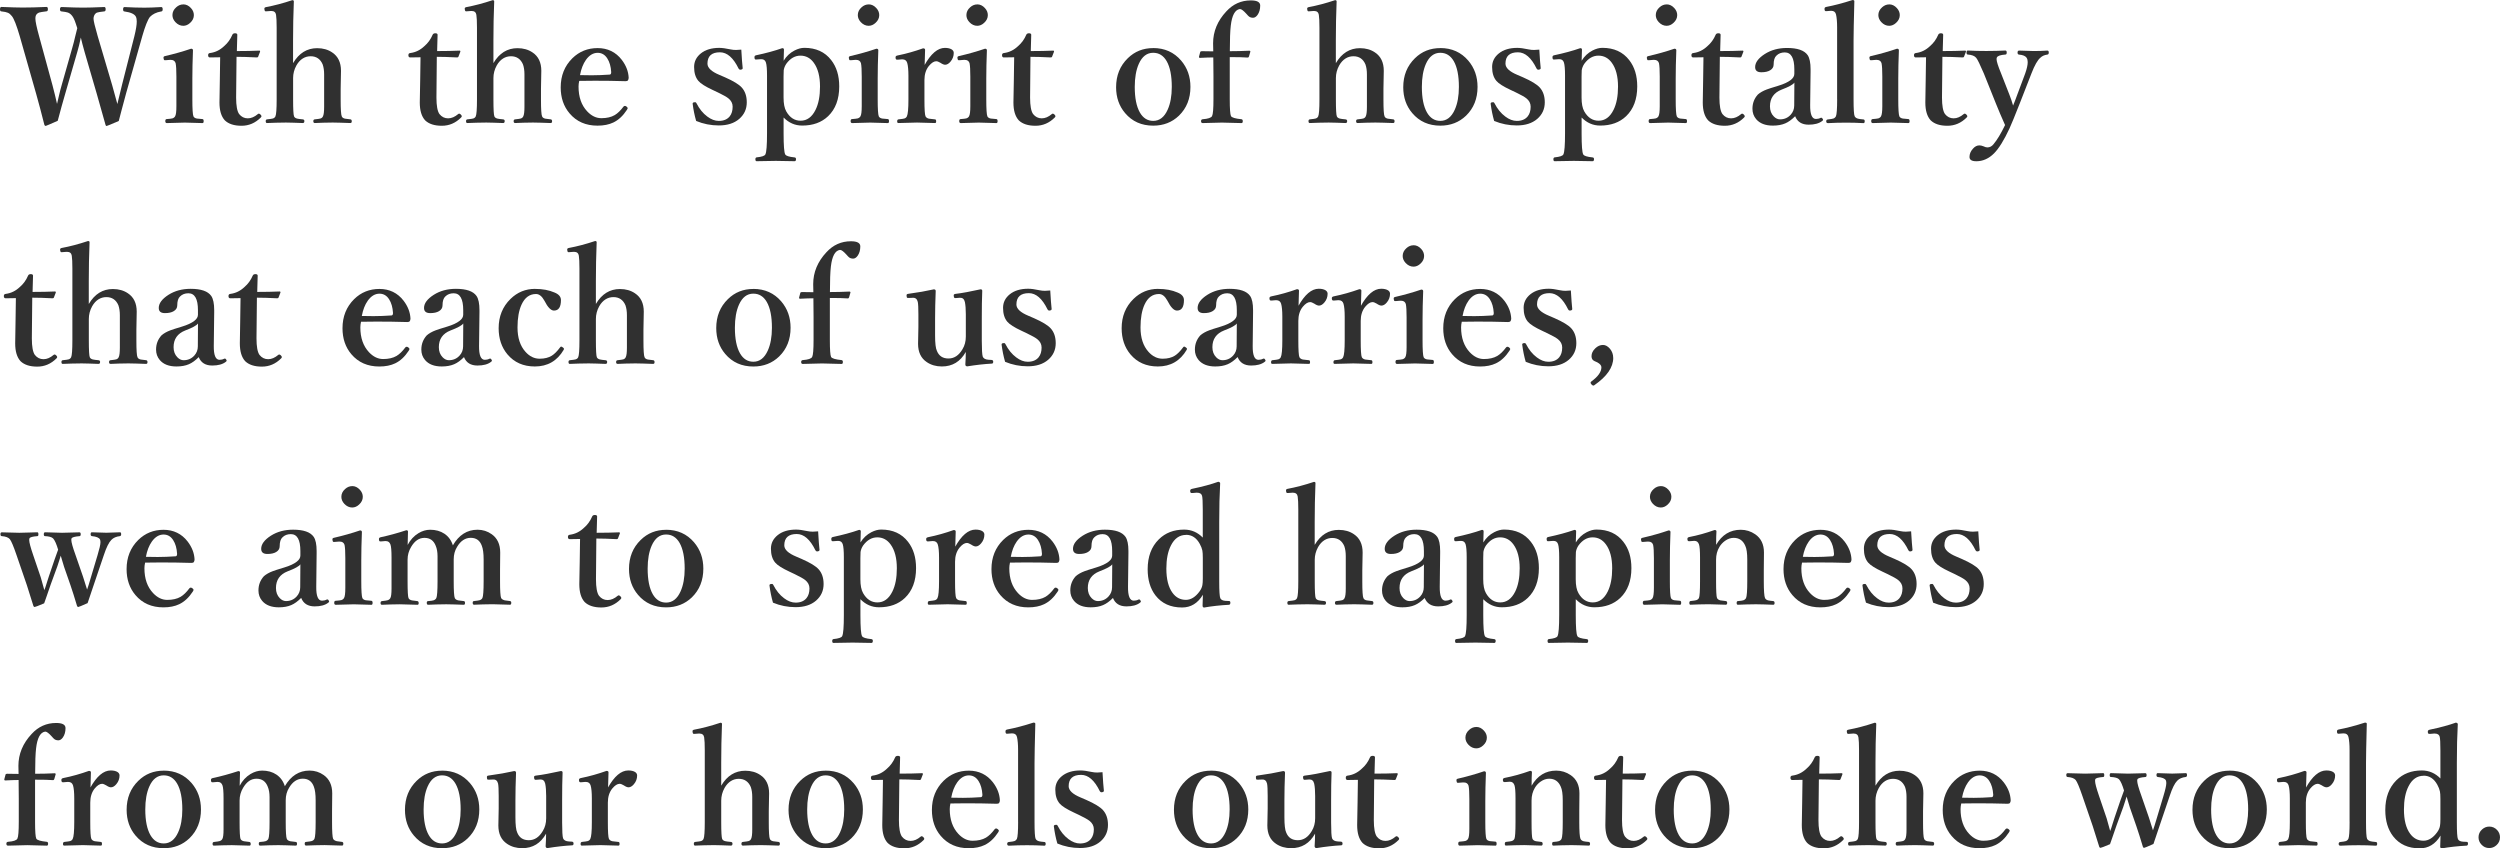 <?xml version="1.0" encoding="UTF-8"?>
<svg id="_レイヤー_2" data-name="レイヤー 2" xmlns="http://www.w3.org/2000/svg" xmlns:xlink="http://www.w3.org/1999/xlink" viewBox="0 0 612.4 207.81">
  <defs>
    <style>
      .cls-1 {
        filter: url(#outer-glow-1);
      }

      .cls-2 {
        fill: #303030;
        stroke-width: 0px;
      }
    </style>
    <filter id="outer-glow-1" filterUnits="userSpaceOnUse">
      <feOffset dx="0" dy="0"/>
      <feGaussianBlur result="blur" stdDeviation="15"/>
      <feFlood flood-color="#fcfcfc" flood-opacity="1"/>
      <feComposite in2="blur" operator="in"/>
      <feComposite in="SourceGraphic"/>
    </filter>
  </defs>
  <g id="_レイヤー_1-2" data-name="レイヤー 1">
    <g class="cls-1">
      <path class="cls-2" d="M28.74,25.5c.13-.43.31-1.18.55-2.25.24-1.03.45-1.89.63-2.59l3.01-11.84c.38-1.56.57-2.74.57-3.54,0-.49-.07-.89-.21-1.18-.32-.65-1.25-1.08-2.8-1.29-.23,0-.34-.18-.34-.53s.11-.55.34-.55c1.84.1,3.48.15,4.91.15,1.05,0,2.42-.05,4.11-.15.23,0,.34.18.34.55s-.13.53-.38.53c-1.17.2-2.08.65-2.74,1.33-.56.72-1.18,2.29-1.87,4.69l-3.94,13.92c-.44,1.56-.83,3-1.16,4.32-.37,1.42-.59,2.28-.67,2.57-1.88.81-2.87,1.22-2.97,1.22-.14,0-.23-.09-.27-.27-.89-3.21-1.61-5.75-2.15-7.62l-2.95-10.13c-.19-.61-.38-1.3-.57-2.08-.23-.95-.36-1.47-.38-1.56-.28,1.36-.57,2.53-.86,3.5l-2.91,10.07c-.58,1.97-1.21,4.24-1.89,6.82-1.89.84-2.88,1.26-2.95,1.26-.14,0-.25-.09-.32-.27-.7-2.78-1.37-5.32-2.02-7.62l-4.02-14.11c-.76-2.61-1.4-4.24-1.9-4.88-.33-.42-.66-.7-.99-.84-.34-.15-.88-.27-1.6-.34-.23,0-.34-.17-.34-.5,0-.39.11-.59.34-.59,2.35.1,4.08.15,5.2.15,1.69,0,3.64-.05,5.85-.15.23,0,.34.18.34.55s-.13.53-.38.53c-.91.11-1.5.21-1.75.29-.39.14-.67.39-.82.74-.08.19-.11.45-.11.76,0,.67.3,2.1.9,4.27l3.28,12.02c.44,1.68.82,3.21,1.12,4.59.08-.28.24-.99.5-2.13.2-.89.42-1.73.65-2.51l2.57-9.04c.28-.95.53-1.94.76-2.95.23-.95.39-1.59.48-1.92-.05-.13-.17-.49-.36-1.09-.3-.93-.61-1.57-.91-1.94-.32-.41-.67-.67-1.05-.8-.29-.1-.8-.19-1.52-.27-.27,0-.4-.18-.4-.53s.13-.55.4-.55c2.3.1,4.06.15,5.29.15,1.13,0,2.85-.05,5.16-.15.23,0,.34.18.34.55s-.13.53-.4.53c-.91.1-1.49.2-1.73.29-.3.13-.53.38-.69.74-.1.22-.15.47-.15.76,0,.5.34,1.9,1.01,4.23l3.56,12.05c.23.81.48,1.73.76,2.76.28.99.45,1.61.51,1.87Z"/>
      <path class="cls-2" d="M43.21,18.76c0-1.59-.06-2.68-.19-3.29-.17-.53-.55-.8-1.14-.8h-.3l-1.01.08h-.23c-.15,0-.24-.15-.27-.44-.01-.12-.02-.19-.02-.23,0-.19.15-.31.44-.36,2.16-.5,4.27-1.09,6.32-1.79.3,0,.46.13.46.4-.1,2.54-.15,4.84-.15,6.91v5.1c0,2.36.09,3.75.27,4.17.15.28.43.46.84.53.19.04.65.08,1.39.13.18.03.27.19.27.5s-.09.48-.27.48c-.32-.01-.8-.03-1.45-.04-1.33-.05-2.29-.08-2.88-.08-.17,0-1.64.04-4.42.12-.25,0-.38-.16-.38-.48s.11-.5.34-.5c.71-.05,1.18-.11,1.41-.17.3-.1.52-.27.65-.5.22-.35.32-1.18.32-2.47v-7.28ZM44.9,1.07c.7,0,1.32.3,1.87.9.48.52.72,1.1.72,1.73,0,.71-.3,1.35-.91,1.9-.52.48-1.08.72-1.68.72-.72,0-1.37-.3-1.94-.91-.48-.52-.72-1.09-.72-1.71,0-.74.31-1.38.93-1.92.52-.47,1.1-.7,1.73-.7Z"/>
      <path class="cls-2" d="M53.91,14.03l-2.49.04c-.29,0-.44-.18-.44-.55,0-.33.16-.51.48-.53,1.28-.17,2.42-.72,3.43-1.68.88-.75,1.55-1.68,2.02-2.78.1-.25.32-.38.67-.38.37,0,.55.13.55.38-.08,2.53-.11,3.85-.11,3.98,2.04,0,3.88-.04,5.52-.11.11,0,.17.06.17.17v.09l-.44,1.14c-.04.18-.17.27-.38.27-1.93-.1-3.58-.15-4.95-.15l-.1,9.98c0,2.02.25,3.36.74,4.04.56.7,1.26,1.05,2.11,1.05s1.65-.35,2.48-1.05c.08-.06.15-.1.23-.1.13,0,.26.07.4.21.17.17.25.3.25.42,0,.1-.06.21-.17.32-1.35,1.35-2.92,2.02-4.72,2.02s-3.17-.44-4.09-1.33c-.88-.96-1.31-2.42-1.31-4.36,0-1.09.03-2.93.09-5.5l.08-5.58Z"/>
      <path class="cls-2" d="M71.81,15.44c1.43-2.42,3.4-3.64,5.88-3.64,1.43,0,2.67.35,3.69,1.05,1.43.95,2.15,2.45,2.15,4.49l-.08,4.42v2.65c0,2.36.09,3.73.27,4.09.11.29.38.48.8.57.15.04.6.09,1.35.17.2.04.3.19.3.46,0,.29-.11.44-.34.44-.05,0-.84-.03-2.38-.08-.81-.03-1.47-.04-1.96-.04-.58,0-1.36.01-2.32.04-1.16.05-1.83.08-2.04.08-.25,0-.38-.15-.38-.44s.11-.43.34-.46c.76-.08,1.23-.15,1.41-.21.29-.09.5-.27.61-.53.19-.35.29-1.13.29-2.32v-7.96c0-.94-.12-1.75-.36-2.44-.57-1.33-1.55-2-2.95-2s-2.62.74-3.47,2.23c-.55.99-.82,2.03-.82,3.12v5.28c0,2.37.08,3.74.23,4.09.11.27.36.45.74.55.25.06.72.13,1.41.19.25.03.38.17.38.42,0,.32-.13.48-.38.48-.09,0-.84-.03-2.27-.08-.76-.03-1.38-.04-1.87-.04-.58,0-1.4.01-2.44.04-1.27.05-2.01.08-2.21.08s-.3-.16-.3-.48c0-.24.1-.38.3-.42.79-.08,1.27-.15,1.45-.21.3-.09.51-.27.63-.53.2-.44.3-1.81.3-4.09V6.78c0-1.49-.05-2.54-.15-3.16s-.49-.93-1.16-.93h-.13l-1.09.08h-.17c-.17,0-.26-.16-.29-.48-.01-.11-.02-.18-.02-.21,0-.16.13-.28.4-.34,1.99-.37,4.14-.93,6.44-1.7.25,0,.38.1.38.3-.13,3.2-.19,6.37-.19,9.52v5.58Z"/>
      <path class="cls-2" d="M102.98,14.03l-2.5.04c-.29,0-.44-.18-.44-.55,0-.33.16-.51.48-.53,1.28-.17,2.42-.72,3.43-1.68.88-.75,1.55-1.68,2.02-2.78.1-.25.32-.38.67-.38.37,0,.55.13.55.38-.08,2.53-.11,3.85-.11,3.98,2.04,0,3.88-.04,5.52-.11.11,0,.17.06.17.17v.09l-.44,1.14c-.04.18-.17.27-.38.27-1.93-.1-3.58-.15-4.95-.15l-.09,9.98c0,2.02.25,3.36.74,4.04.56.7,1.26,1.05,2.11,1.05s1.65-.35,2.48-1.05c.08-.06.15-.1.23-.1.13,0,.26.07.4.21.17.17.25.3.25.42,0,.1-.06.21-.17.32-1.35,1.35-2.92,2.02-4.72,2.02s-3.17-.44-4.09-1.33c-.88-.96-1.31-2.42-1.31-4.36,0-1.09.03-2.93.1-5.5l.08-5.58Z"/>
      <path class="cls-2" d="M120.88,15.44c1.43-2.42,3.4-3.64,5.88-3.64,1.43,0,2.67.35,3.69,1.05,1.43.95,2.15,2.45,2.15,4.49l-.08,4.42v2.65c0,2.36.09,3.73.27,4.09.11.29.38.48.8.57.15.04.6.09,1.35.17.2.04.3.19.3.46,0,.29-.11.44-.34.44-.05,0-.84-.03-2.38-.08-.81-.03-1.47-.04-1.96-.04-.58,0-1.36.01-2.32.04-1.16.05-1.83.08-2.04.08-.25,0-.38-.15-.38-.44s.11-.43.34-.46c.76-.08,1.23-.15,1.41-.21.29-.09.5-.27.61-.53.19-.35.29-1.13.29-2.32v-7.96c0-.94-.12-1.75-.36-2.44-.57-1.33-1.56-2-2.95-2s-2.62.74-3.47,2.23c-.55.99-.82,2.03-.82,3.12v5.28c0,2.37.08,3.74.23,4.09.11.27.36.45.74.55.25.06.72.13,1.41.19.25.03.38.17.38.42,0,.32-.13.48-.38.48-.09,0-.84-.03-2.27-.08-.76-.03-1.38-.04-1.87-.04-.58,0-1.4.01-2.44.04-1.27.05-2.01.08-2.21.08s-.3-.16-.3-.48c0-.24.1-.38.3-.42.79-.08,1.27-.15,1.45-.21.3-.09.51-.27.63-.53.2-.44.3-1.81.3-4.09V6.78c0-1.49-.05-2.54-.15-3.16s-.49-.93-1.16-.93h-.13l-1.08.08h-.17c-.17,0-.26-.16-.29-.48-.01-.11-.02-.18-.02-.21,0-.16.13-.28.4-.34,1.99-.37,4.14-.93,6.44-1.7.25,0,.38.1.38.3-.13,3.2-.19,6.37-.19,9.52v5.58Z"/>
      <path class="cls-2" d="M141.89,19.8c-.11.48-.17.95-.17,1.41,0,2.54.7,4.56,2.11,6.06,1.05,1.12,2.21,1.68,3.47,1.68,1.32,0,2.42-.25,3.29-.76.72-.43,1.43-1.12,2.13-2.06.09-.13.22-.19.38-.19.08,0,.2.05.36.15.2.17.3.3.3.4,0,.06-.06.2-.19.42-.95,1.46-2.06,2.49-3.31,3.09-1.08.52-2.38.78-3.9.78-2.86,0-5.14-1-6.84-3.01-1.45-1.71-2.17-3.83-2.17-6.36,0-2.87.95-5.25,2.86-7.14,1.7-1.66,3.76-2.49,6.19-2.49s4.44.96,5.92,2.89c1.05,1.38,1.61,2.84,1.68,4.36,0,.25-.06.48-.19.67-.11.13-.31.19-.59.19-2.6-.08-5.1-.11-7.5-.11-1.36,0-2.63.01-3.83.04ZM142.08,18.4c1.29.03,2.25.04,2.88.04,1.4,0,2.87-.06,4.42-.17.23-.03.34-.23.34-.61-.08-1.37-.4-2.5-.97-3.37-.58-.9-1.36-1.35-2.34-1.35-1.1,0-2.06.58-2.88,1.73-.69.98-1.17,2.22-1.45,3.73Z"/>
      <path class="cls-2" d="M181.59,12.17c.11,2.06.23,3.57.34,4.53,0,.2-.15.32-.44.36-.06.01-.12.02-.17.02-.15,0-.29-.09-.4-.29-1.29-2.65-2.82-3.98-4.57-3.98-2.03,0-3.05.93-3.05,2.78,0,1.03.98,1.95,2.93,2.76l1.37.59c2.04.9,3.42,1.74,4.11,2.51.81.9,1.22,2.11,1.22,3.62,0,1.64-.62,2.99-1.85,4.06-1.24,1.07-2.91,1.6-5.01,1.6-1.94,0-3.79-.37-5.54-1.1-.38-1.31-.67-2.72-.86-4.23,0-.2.13-.32.38-.34.13-.01.22-.02.27-.02.11,0,.21.08.29.25.7,1.38,1.58,2.47,2.65,3.26.94.71,1.88,1.07,2.82,1.07,1.18,0,2.07-.37,2.67-1.11.48-.6.72-1.39.72-2.38,0-.81-.36-1.5-1.07-2.06-.43-.34-1.27-.81-2.51-1.41l-1.33-.63c-1.76-.82-2.93-1.56-3.48-2.21-.7-.82-1.05-1.96-1.05-3.41,0-1.33.55-2.44,1.66-3.33,1.13-.9,2.63-1.35,4.51-1.35.7,0,1.63.13,2.8.38.42.09.85.13,1.29.13.38,0,.81-.03,1.29-.08Z"/>
      <path class="cls-2" d="M191.95,28.81v3.87c0,2.97.13,4.68.4,5.14.17.36.93.6,2.3.74.23.03.34.17.34.42,0,.34-.11.51-.34.51-1.98-.05-3.52-.08-4.61-.08-1.16,0-2.72.03-4.7.08-.2,0-.3-.16-.3-.48,0-.27.1-.42.3-.46,1.28-.13,2-.37,2.15-.74.27-.56.4-2.27.4-5.14v-14.15c0-1.56-.09-2.63-.27-3.2-.17-.54-.53-.82-1.1-.82h-.15l-1.12.08h-.13c-.18,0-.28-.15-.3-.44v-.17c0-.22.12-.36.36-.42,2.41-.51,4.56-1.09,6.44-1.75.28,0,.42.12.42.36-.05,1.46-.08,2.37-.08,2.72.67-1.1,1.56-1.94,2.67-2.51.84-.43,1.64-.65,2.4-.65,2.84,0,5.04,1,6.59,3.01,1.31,1.68,1.96,3.82,1.96,6.44,0,3.12-.91,5.55-2.72,7.29-1.61,1.54-3.73,2.3-6.36,2.3-1.73,0-3.24-.65-4.53-1.96ZM196.08,13.63c-1.35,0-2.5.67-3.47,2-.34.51-.55,1.04-.63,1.58-.03.22-.04.73-.04,1.54v5.14c0,1.5.22,2.63.67,3.41.86,1.51,2.03,2.27,3.5,2.27,1.56,0,2.78-.88,3.66-2.65.74-1.49,1.1-3.39,1.1-5.71,0-2.5-.51-4.44-1.52-5.83-.85-1.17-1.94-1.75-3.28-1.75Z"/>
      <path class="cls-2" d="M211.09,18.76c0-1.59-.06-2.68-.19-3.29-.17-.53-.55-.8-1.14-.8h-.3l-1.01.08h-.23c-.15,0-.24-.15-.27-.44-.01-.12-.02-.19-.02-.23,0-.19.15-.31.44-.36,2.16-.5,4.27-1.09,6.32-1.79.3,0,.46.13.46.4-.1,2.54-.15,4.84-.15,6.91v5.1c0,2.36.09,3.75.27,4.17.15.28.43.46.84.53.19.04.65.08,1.39.13.18.03.27.19.27.5s-.09.48-.27.48c-.32-.01-.8-.03-1.45-.04-1.33-.05-2.29-.08-2.88-.08-.17,0-1.64.04-4.42.12-.25,0-.38-.16-.38-.48s.11-.5.34-.5c.71-.05,1.18-.11,1.41-.17.3-.1.52-.27.65-.5.22-.35.32-1.18.32-2.47v-7.28ZM212.79,1.07c.7,0,1.32.3,1.87.9.48.52.72,1.1.72,1.73,0,.71-.3,1.35-.91,1.9-.52.48-1.08.72-1.68.72-.72,0-1.37-.3-1.94-.91-.48-.52-.72-1.09-.72-1.71,0-.74.31-1.38.93-1.92.52-.47,1.1-.7,1.73-.7Z"/>
      <path class="cls-2" d="M226.44,16.01c1.59-2.86,3.26-4.28,5.03-4.28.7,0,1.25.13,1.66.38.33.22.5.5.5.84,0,.8-.26,1.51-.78,2.13-.43.52-.88.78-1.33.78-.3,0-.69-.16-1.16-.48-.42-.25-.76-.38-1.01-.38-.57,0-1.17.39-1.81,1.16-.72.89-1.09,2.04-1.09,3.45v4.76c0,2.39.09,3.76.27,4.13.15.29.43.48.84.57.18.04.67.09,1.49.17.18,0,.27.17.27.5,0,.27-.09.4-.27.4-.36-.01-.86-.03-1.52-.04-1.37-.05-2.34-.08-2.89-.08-.01,0-1.54.04-4.57.12-.2,0-.3-.13-.3-.4,0-.29.1-.46.3-.5.79-.08,1.27-.15,1.45-.21.3-.09.51-.27.63-.53.25-.49.38-1.87.38-4.13v-5.77c0-1.47-.1-2.54-.3-3.2-.17-.57-.56-.86-1.18-.86h-.15l-.97.08h-.21c-.2,0-.32-.15-.34-.44v-.17c0-.22.16-.36.48-.42,2.13-.43,4.21-1.02,6.25-1.75.33,0,.5.12.5.36-.08,2.13-.11,3.4-.11,3.81Z"/>
      <path class="cls-2" d="M237.69,18.76c0-1.59-.06-2.68-.19-3.29-.17-.53-.55-.8-1.14-.8h-.3l-1.01.08h-.23c-.15,0-.24-.15-.27-.44-.01-.12-.02-.19-.02-.23,0-.19.15-.31.44-.36,2.16-.5,4.27-1.09,6.32-1.79.3,0,.46.13.46.4-.1,2.54-.15,4.84-.15,6.91v5.1c0,2.36.09,3.75.27,4.17.15.28.43.46.84.53.19.04.65.08,1.39.13.18.03.27.19.27.5s-.09.48-.27.48c-.32-.01-.8-.03-1.45-.04-1.33-.05-2.29-.08-2.88-.08-.17,0-1.64.04-4.42.12-.25,0-.38-.16-.38-.48s.11-.5.34-.5c.71-.05,1.18-.11,1.41-.17.3-.1.52-.27.65-.5.22-.35.32-1.18.32-2.47v-7.28ZM239.39,1.07c.7,0,1.32.3,1.87.9.48.52.72,1.1.72,1.73,0,.71-.3,1.35-.91,1.9-.52.48-1.08.72-1.68.72-.72,0-1.37-.3-1.94-.91-.48-.52-.72-1.09-.72-1.71,0-.74.31-1.38.93-1.92.52-.47,1.1-.7,1.73-.7Z"/>
      <path class="cls-2" d="M248.4,14.03l-2.5.04c-.29,0-.44-.18-.44-.55,0-.33.16-.51.48-.53,1.28-.17,2.42-.72,3.43-1.68.88-.75,1.55-1.68,2.02-2.78.1-.25.32-.38.67-.38.37,0,.55.13.55.38-.08,2.53-.11,3.85-.11,3.98,2.04,0,3.88-.04,5.52-.11.11,0,.17.06.17.17v.09l-.44,1.14c-.04.18-.17.27-.38.27-1.93-.1-3.58-.15-4.95-.15l-.09,9.98c0,2.02.25,3.36.74,4.04.56.7,1.26,1.05,2.11,1.05s1.65-.35,2.48-1.05c.08-.06.15-.1.23-.1.13,0,.26.07.4.21.17.17.25.3.25.42,0,.1-.06.21-.17.32-1.35,1.35-2.92,2.02-4.72,2.02s-3.17-.44-4.09-1.33c-.88-.96-1.31-2.42-1.31-4.36,0-1.09.03-2.93.1-5.5l.08-5.58Z"/>
      <path class="cls-2" d="M282.48,11.77c2.82,0,5.1,1.03,6.86,3.08,1.51,1.78,2.27,3.92,2.27,6.44,0,2.87-.94,5.22-2.82,7.05-1.69,1.62-3.79,2.44-6.3,2.44-2.84,0-5.14-1.02-6.88-3.07-1.47-1.73-2.21-3.84-2.21-6.34,0-2.87.95-5.24,2.86-7.1,1.69-1.66,3.76-2.49,6.23-2.49ZM282.48,12.93c-1.54,0-2.71.91-3.52,2.72-.66,1.49-.99,3.36-.99,5.64,0,2.72.42,4.81,1.26,6.28.79,1.36,1.87,2.04,3.26,2.04,1.54,0,2.72-.91,3.54-2.74.67-1.49,1.01-3.35,1.01-5.58,0-2.75-.42-4.86-1.26-6.32-.79-1.36-1.88-2.04-3.29-2.04Z"/>
      <path class="cls-2" d="M301.24,14v10.3c0,2.34.1,3.71.3,4.13.19.37,1.05.63,2.59.78.2.04.3.19.3.46,0,.32-.1.48-.3.48-.36-.01-.91-.03-1.66-.04-1.54-.05-2.58-.08-3.14-.08-.13,0-1.7.04-4.72.12-.27,0-.4-.16-.4-.48,0-.28.13-.43.4-.46,1.33-.1,2.1-.36,2.3-.78.23-.44.34-1.82.34-4.13v-5.66c0-2.16-.01-3.68-.04-4.57-.84,0-1.93.04-3.28.11-.15,0-.23-.09-.23-.27l.3-1.14c.04-.15.17-.23.38-.23.71.03,1.65.04,2.82.04l-.04-1.98c0-2.89,1.08-5.5,3.24-7.81,1.64-1.79,3.64-2.69,6-2.69,1.54,0,2.3.42,2.3,1.26,0,.91-.22,1.68-.65,2.29-.34.47-.71.7-1.1.7s-.74-.1-.99-.3c-.13-.09-.34-.31-.65-.67-.7-.77-1.21-1.16-1.54-1.16h-.09c-1.17.19-1.9,1.56-2.19,4.09-.15,1.27-.23,3.35-.23,6.23,1.57,0,3.16-.04,4.76-.12.18,0,.27.08.27.23l-.34,1.18c-.05.18-.16.27-.32.27-.98-.08-2.44-.11-4.4-.11Z"/>
      <path class="cls-2" d="M327.25,15.44c1.43-2.42,3.4-3.64,5.88-3.64,1.43,0,2.67.35,3.69,1.05,1.43.95,2.15,2.45,2.15,4.49l-.08,4.42v2.65c0,2.36.09,3.73.27,4.09.11.29.38.48.8.57.15.04.6.09,1.35.17.2.04.3.19.3.46,0,.29-.11.44-.34.44-.05,0-.84-.03-2.38-.08-.81-.03-1.47-.04-1.96-.04-.58,0-1.36.01-2.32.04-1.16.05-1.83.08-2.04.08-.25,0-.38-.15-.38-.44s.11-.43.34-.46c.76-.08,1.23-.15,1.41-.21.29-.09.5-.27.61-.53.19-.35.29-1.13.29-2.32v-7.96c0-.94-.12-1.75-.36-2.44-.57-1.33-1.55-2-2.95-2s-2.62.74-3.47,2.23c-.55.99-.82,2.03-.82,3.12v5.28c0,2.37.08,3.74.23,4.09.11.27.36.45.74.55.25.06.72.13,1.41.19.25.03.38.17.38.42,0,.32-.13.48-.38.48-.09,0-.84-.03-2.27-.08-.76-.03-1.38-.04-1.87-.04-.58,0-1.4.01-2.44.04-1.27.05-2.01.08-2.21.08s-.3-.16-.3-.48c0-.24.1-.38.3-.42.79-.08,1.27-.15,1.45-.21.3-.09.51-.27.63-.53.2-.44.3-1.81.3-4.09V6.78c0-1.49-.05-2.54-.15-3.16s-.49-.93-1.16-.93h-.13l-1.09.08h-.17c-.17,0-.26-.16-.29-.48-.01-.11-.02-.18-.02-.21,0-.16.13-.28.4-.34,1.99-.37,4.14-.93,6.44-1.7.25,0,.38.1.38.3-.13,3.2-.19,6.37-.19,9.52v5.58Z"/>
      <path class="cls-2" d="M352.81,11.77c2.82,0,5.1,1.03,6.86,3.08,1.51,1.78,2.27,3.92,2.27,6.44,0,2.87-.94,5.22-2.82,7.05-1.69,1.62-3.79,2.44-6.3,2.44-2.84,0-5.13-1.02-6.87-3.07-1.47-1.73-2.21-3.84-2.21-6.34,0-2.87.95-5.24,2.86-7.1,1.69-1.66,3.76-2.49,6.23-2.49ZM352.81,12.93c-1.54,0-2.71.91-3.52,2.72-.66,1.49-.99,3.36-.99,5.64,0,2.72.42,4.81,1.26,6.28.79,1.36,1.87,2.04,3.26,2.04,1.54,0,2.72-.91,3.54-2.74.67-1.49,1.01-3.35,1.01-5.58,0-2.75-.42-4.86-1.26-6.32-.79-1.36-1.89-2.04-3.29-2.04Z"/>
      <path class="cls-2" d="M377.07,12.17c.12,2.06.23,3.57.34,4.53,0,.2-.15.32-.44.36-.06.01-.12.02-.17.02-.15,0-.29-.09-.4-.29-1.29-2.65-2.82-3.98-4.57-3.98-2.03,0-3.05.93-3.05,2.78,0,1.03.98,1.95,2.93,2.76l1.37.59c2.04.9,3.42,1.74,4.11,2.51.81.9,1.22,2.11,1.22,3.62,0,1.64-.62,2.99-1.85,4.06-1.25,1.07-2.91,1.6-5.01,1.6-1.94,0-3.79-.37-5.54-1.1-.38-1.31-.67-2.72-.86-4.23,0-.2.13-.32.38-.34.13-.01.22-.02.27-.02.11,0,.21.08.29.25.7,1.38,1.58,2.47,2.65,3.26.94.71,1.88,1.07,2.82,1.07,1.18,0,2.07-.37,2.67-1.11.48-.6.72-1.39.72-2.38,0-.81-.36-1.5-1.07-2.06-.43-.34-1.27-.81-2.51-1.41l-1.33-.63c-1.76-.82-2.93-1.56-3.48-2.21-.7-.82-1.05-1.96-1.05-3.41,0-1.33.55-2.44,1.66-3.33,1.13-.9,2.63-1.35,4.51-1.35.7,0,1.63.13,2.8.38.42.09.85.13,1.29.13.38,0,.81-.03,1.29-.08Z"/>
      <path class="cls-2" d="M387.43,28.81v3.87c0,2.97.13,4.68.4,5.14.17.36.93.6,2.3.74.23.03.34.17.34.42,0,.34-.11.51-.34.51-1.98-.05-3.52-.08-4.61-.08-1.16,0-2.72.03-4.7.08-.2,0-.3-.16-.3-.48,0-.27.1-.42.3-.46,1.28-.13,2-.37,2.15-.74.27-.56.4-2.27.4-5.14v-14.15c0-1.56-.09-2.63-.27-3.2-.17-.54-.53-.82-1.1-.82h-.15l-1.12.08h-.13c-.18,0-.28-.15-.3-.44v-.17c0-.22.12-.36.36-.42,2.41-.51,4.56-1.09,6.44-1.75.28,0,.42.12.42.36-.05,1.46-.08,2.37-.08,2.72.67-1.1,1.56-1.94,2.67-2.51.84-.43,1.64-.65,2.4-.65,2.84,0,5.04,1,6.59,3.01,1.31,1.68,1.96,3.82,1.96,6.44,0,3.12-.91,5.55-2.72,7.29-1.61,1.54-3.73,2.3-6.36,2.3-1.73,0-3.24-.65-4.53-1.96ZM391.56,13.63c-1.35,0-2.5.67-3.47,2-.34.51-.55,1.04-.63,1.58-.03.22-.04.73-.04,1.54v5.14c0,1.5.22,2.63.67,3.41.86,1.51,2.03,2.27,3.5,2.27,1.56,0,2.78-.88,3.66-2.65.74-1.49,1.1-3.39,1.1-5.71,0-2.5-.51-4.44-1.52-5.83-.85-1.17-1.94-1.75-3.28-1.75Z"/>
      <path class="cls-2" d="M406.57,18.76c0-1.59-.06-2.68-.19-3.29-.17-.53-.55-.8-1.14-.8h-.3l-1.01.08h-.23c-.15,0-.24-.15-.27-.44-.01-.12-.02-.19-.02-.23,0-.19.15-.31.44-.36,2.16-.5,4.27-1.09,6.32-1.79.3,0,.46.13.46.4-.1,2.54-.15,4.84-.15,6.91v5.1c0,2.36.09,3.75.27,4.17.15.28.43.46.84.53.19.04.65.08,1.39.13.18.03.27.19.27.5s-.09.48-.27.48c-.32-.01-.8-.03-1.45-.04-1.33-.05-2.29-.08-2.88-.08-.17,0-1.64.04-4.42.12-.25,0-.38-.16-.38-.48s.12-.5.34-.5c.71-.05,1.18-.11,1.41-.17.3-.1.52-.27.65-.5.21-.35.32-1.18.32-2.47v-7.28ZM408.26,1.07c.7,0,1.32.3,1.87.9.48.52.72,1.1.72,1.73,0,.71-.3,1.35-.91,1.9-.52.48-1.08.72-1.68.72-.72,0-1.37-.3-1.94-.91-.48-.52-.72-1.09-.72-1.71,0-.74.31-1.38.93-1.92.52-.47,1.1-.7,1.73-.7Z"/>
      <path class="cls-2" d="M417.27,14.03l-2.5.04c-.29,0-.44-.18-.44-.55,0-.33.16-.51.48-.53,1.28-.17,2.42-.72,3.43-1.68.88-.75,1.55-1.68,2.02-2.78.1-.25.32-.38.67-.38.37,0,.55.13.55.38-.08,2.53-.11,3.85-.11,3.98,2.04,0,3.88-.04,5.52-.11.12,0,.17.06.17.17v.09l-.44,1.14c-.04.18-.17.27-.38.27-1.93-.1-3.58-.15-4.95-.15l-.1,9.98c0,2.02.25,3.36.74,4.04.56.7,1.26,1.05,2.11,1.05s1.65-.35,2.48-1.05c.08-.06.15-.1.23-.1.13,0,.26.07.4.21.16.17.25.3.25.42,0,.1-.06.21-.17.32-1.35,1.35-2.92,2.02-4.72,2.02s-3.17-.44-4.09-1.33c-.88-.96-1.31-2.42-1.31-4.36,0-1.09.03-2.93.09-5.5l.08-5.58Z"/>
      <path class="cls-2" d="M439.74,28.47c-.84.84-1.64,1.42-2.42,1.75-.85.37-1.87.55-3.05.55-1.83,0-3.19-.53-4.08-1.58-.61-.72-.91-1.57-.91-2.55,0-1.35.44-2.51,1.33-3.49.55-.48,1.28-.9,2.19-1.24.34-.14,1.28-.44,2.8-.9,1.36-.41,2.37-.88,3.05-1.41.6-.46.89-.96.89-1.52v-1.09c0-2.77-.78-4.15-2.34-4.15-.84,0-1.52.26-2.04.78-.46.41-.69,1.14-.69,2.19,0,.6-.29,1.07-.86,1.41-.52.32-1.24.48-2.15.48-1.02,0-1.52-.42-1.52-1.26,0-1.13.79-2.2,2.38-3.22,1.54-.98,3.34-1.47,5.43-1.47,2.55,0,4.23.58,5.05,1.75.48.71.72,1.87.72,3.47v.59l-.1,8.17c-.03,2.27.44,3.41,1.41,3.41.42,0,.8-.09,1.14-.27.06-.02.12-.04.17-.04.13,0,.23.08.32.25.08.11.12.2.12.27,0,.1-.08.2-.23.3-.78.6-1.88.89-3.31.89-1.66,0-2.77-.7-3.31-2.09ZM439.55,20.24c-.33.48-1.37,1.05-3.12,1.71-1.9.75-2.86,2.11-2.86,4.09,0,1.03.31,1.85.93,2.48.47.48.98.72,1.52.72,1.07,0,1.94-.38,2.63-1.14.57-.63.86-1.38.86-2.25l.04-5.62Z"/>
      <path class="cls-2" d="M450.02,24.3V6.74c0-1.36-.09-2.42-.27-3.2-.14-.6-.53-.89-1.16-.89h-.13l-1.05.08h-.17c-.18,0-.28-.15-.3-.44v-.19c0-.2.13-.34.4-.4,1.95-.37,4.1-.93,6.44-1.69.3,0,.46.09.46.27-.13,4.91-.19,8.11-.19,9.6v14.43c0,2.44.09,3.83.27,4.17.15.29.43.49.82.59.2.06.66.13,1.37.19.18.03.27.18.27.46s-.1.44-.3.44c-1.46-.08-2.88-.12-4.25-.12-1.51,0-2.99.04-4.44.12-.29,0-.44-.15-.44-.44s.13-.43.38-.46c.72-.08,1.19-.15,1.39-.23.27-.1.47-.29.61-.55.2-.44.3-1.83.3-4.17Z"/>
      <path class="cls-2" d="M461.09,18.76c0-1.59-.06-2.68-.19-3.29-.17-.53-.55-.8-1.14-.8h-.3l-1.01.08h-.23c-.15,0-.24-.15-.27-.44-.01-.12-.02-.19-.02-.23,0-.19.15-.31.44-.36,2.16-.5,4.27-1.09,6.32-1.79.3,0,.46.13.46.4-.1,2.54-.15,4.84-.15,6.91v5.1c0,2.36.09,3.75.27,4.17.15.28.43.46.84.53.19.04.65.08,1.39.13.18.03.27.19.27.5s-.09.48-.27.48c-.32-.01-.8-.03-1.45-.04-1.33-.05-2.29-.08-2.88-.08-.17,0-1.64.04-4.42.12-.25,0-.38-.16-.38-.48s.12-.5.34-.5c.71-.05,1.18-.11,1.41-.17.3-.1.52-.27.65-.5.21-.35.32-1.18.32-2.47v-7.28ZM462.78,1.07c.7,0,1.32.3,1.87.9.48.52.72,1.1.72,1.73,0,.71-.3,1.35-.91,1.9-.52.48-1.08.72-1.68.72-.72,0-1.37-.3-1.94-.91-.48-.52-.72-1.09-.72-1.71,0-.74.31-1.38.93-1.92.52-.47,1.1-.7,1.73-.7Z"/>
      <path class="cls-2" d="M471.79,14.03l-2.5.04c-.29,0-.44-.18-.44-.55,0-.33.16-.51.48-.53,1.28-.17,2.42-.72,3.43-1.68.88-.75,1.55-1.68,2.02-2.78.1-.25.32-.38.67-.38.37,0,.55.13.55.38-.08,2.53-.11,3.85-.11,3.98,2.04,0,3.88-.04,5.52-.11.12,0,.17.06.17.17v.09l-.44,1.14c-.04.18-.17.27-.38.27-1.93-.1-3.58-.15-4.95-.15l-.1,9.98c0,2.02.25,3.36.74,4.04.56.7,1.26,1.05,2.11,1.05s1.65-.35,2.48-1.05c.08-.06.15-.1.23-.1.13,0,.26.07.4.21.16.17.25.3.25.42,0,.1-.06.21-.17.32-1.35,1.35-2.92,2.02-4.72,2.02s-3.17-.44-4.09-1.33c-.88-.96-1.31-2.42-1.31-4.36,0-1.09.03-2.93.09-5.5l.08-5.58Z"/>
      <path class="cls-2" d="M491.17,30.66c-.89-1.99-1.63-3.74-2.23-5.24l-2.97-7.41c-.93-2.17-1.55-3.45-1.87-3.83-.38-.48-1.07-.75-2.08-.82-.2,0-.3-.17-.3-.5s.1-.48.3-.48c1.46.08,2.97.11,4.53.11,1.66,0,3.22-.04,4.68-.11.23,0,.34.16.34.48s-.1.5-.3.5c-1.22.09-1.92.32-2.11.71-.05.1-.08.24-.08.42,0,.53.37,1.71,1.12,3.52l2.04,5.22c.32.81.62,1.69.89,2.63.13-.28.29-.68.48-1.2.24-.66.43-1.17.57-1.54l1.92-5.14c.41-1.16.61-2.08.61-2.76,0-.42-.08-.76-.25-1.03-.28-.47-.91-.74-1.9-.82-.23-.03-.34-.19-.34-.5s.13-.48.38-.48c2.07.08,3.27.11,3.6.11,1.14,0,2.25-.04,3.33-.11.23,0,.34.16.34.48s-.11.47-.34.5c-.72.09-1.3.35-1.73.78-.67.56-1.4,1.83-2.17,3.83l-2.86,7.33c-1.22,3.1-2.06,5.16-2.53,6.17-1.32,2.84-2.58,4.87-3.77,6.08-1.29,1.29-2.74,1.94-4.34,1.94-1.12,0-1.68-.35-1.68-1.05s.27-1.39.82-2c.48-.56,1.01-.84,1.6-.84.3,0,.64.08,1.01.23.37.18.68.27.93.27.6,0,1.11-.26,1.52-.78.88-1.04,1.82-2.6,2.82-4.67Z"/>
      <path class="cls-2" d="M3.87,73.03l-2.49.04c-.29,0-.44-.18-.44-.55,0-.33.16-.51.48-.53,1.28-.17,2.42-.72,3.43-1.68.88-.75,1.55-1.68,2.02-2.78.1-.25.32-.38.67-.38.37,0,.55.13.55.38-.08,2.53-.11,3.85-.11,3.98,2.04,0,3.88-.04,5.52-.11.11,0,.17.06.17.17v.09l-.44,1.14c-.04.18-.17.27-.38.27-1.93-.1-3.58-.15-4.95-.15l-.1,9.98c0,2.02.25,3.36.74,4.04.56.7,1.26,1.05,2.11,1.05s1.65-.35,2.48-1.05c.08-.06.15-.1.23-.1.13,0,.26.07.4.21.17.17.25.3.25.42,0,.1-.06.21-.17.32-1.35,1.35-2.92,2.02-4.72,2.02s-3.17-.44-4.09-1.33c-.88-.96-1.31-2.42-1.31-4.36,0-1.09.03-2.93.09-5.5l.08-5.58Z"/>
      <path class="cls-2" d="M21.77,74.44c1.43-2.42,3.4-3.64,5.88-3.64,1.43,0,2.67.35,3.69,1.05,1.43.95,2.15,2.45,2.15,4.49l-.08,4.42v2.65c0,2.36.09,3.73.27,4.09.11.29.38.48.8.57.15.04.6.09,1.35.17.2.04.3.19.3.46,0,.29-.11.44-.34.44-.05,0-.84-.03-2.38-.08-.81-.03-1.47-.04-1.96-.04-.58,0-1.36.01-2.32.04-1.16.05-1.83.08-2.04.08-.25,0-.38-.15-.38-.44s.11-.43.34-.46c.76-.08,1.23-.15,1.41-.21.29-.09.5-.27.61-.53.19-.35.29-1.13.29-2.32v-7.96c0-.94-.12-1.75-.36-2.44-.57-1.33-1.55-2-2.95-2s-2.62.74-3.47,2.23c-.55.99-.82,2.03-.82,3.12v5.28c0,2.37.08,3.74.23,4.09.11.27.36.45.74.55.25.06.72.13,1.41.19.25.03.38.17.38.42,0,.32-.13.48-.38.48-.09,0-.84-.03-2.27-.08-.76-.03-1.38-.04-1.87-.04-.58,0-1.4.01-2.44.04-1.27.05-2.01.08-2.21.08s-.3-.16-.3-.48c0-.24.1-.38.3-.42.79-.08,1.27-.15,1.45-.21.3-.09.51-.27.63-.53.2-.44.3-1.81.3-4.09v-17.63c0-1.49-.05-2.54-.15-3.16s-.49-.93-1.16-.93h-.13l-1.09.08h-.17c-.17,0-.26-.16-.29-.48-.01-.11-.02-.18-.02-.21,0-.16.13-.28.4-.34,1.99-.37,4.14-.93,6.44-1.7.25,0,.38.1.38.3-.13,3.2-.19,6.37-.19,9.52v5.58Z"/>
      <path class="cls-2" d="M48.69,87.47c-.84.84-1.64,1.42-2.42,1.75-.85.37-1.87.55-3.05.55-1.83,0-3.19-.53-4.08-1.58-.61-.72-.91-1.57-.91-2.55,0-1.35.44-2.51,1.33-3.49.55-.48,1.28-.9,2.19-1.24.34-.14,1.28-.44,2.8-.9,1.36-.41,2.37-.88,3.05-1.41.6-.46.89-.96.89-1.52v-1.09c0-2.77-.78-4.15-2.34-4.15-.84,0-1.52.26-2.04.78-.46.41-.69,1.14-.69,2.19,0,.6-.29,1.07-.86,1.41-.52.32-1.24.48-2.15.48-1.02,0-1.52-.42-1.52-1.26,0-1.13.79-2.2,2.38-3.22,1.54-.98,3.34-1.47,5.43-1.47,2.55,0,4.23.58,5.05,1.75.48.71.72,1.87.72,3.47v.59l-.1,8.17c-.03,2.27.44,3.41,1.41,3.41.42,0,.8-.09,1.14-.27.06-.02.12-.04.17-.04.13,0,.23.08.32.25.08.11.11.2.11.27,0,.1-.08.2-.23.3-.77.6-1.88.89-3.31.89-1.66,0-2.77-.7-3.31-2.09ZM48.5,79.24c-.33.48-1.37,1.05-3.12,1.71-1.9.75-2.86,2.11-2.86,4.09,0,1.03.31,1.85.93,2.48.47.48.98.72,1.52.72,1.07,0,1.94-.38,2.63-1.14.57-.63.86-1.38.86-2.25l.04-5.62Z"/>
      <path class="cls-2" d="M58.9,73.03l-2.49.04c-.29,0-.44-.18-.44-.55,0-.33.16-.51.48-.53,1.28-.17,2.42-.72,3.43-1.68.88-.75,1.55-1.68,2.02-2.78.1-.25.32-.38.67-.38.37,0,.55.13.55.38-.08,2.53-.11,3.85-.11,3.98,2.04,0,3.88-.04,5.52-.11.11,0,.17.06.17.17v.09l-.44,1.14c-.04.18-.17.27-.38.27-1.93-.1-3.58-.15-4.95-.15l-.1,9.98c0,2.02.25,3.36.74,4.04.56.7,1.26,1.05,2.11,1.05s1.65-.35,2.48-1.05c.08-.06.15-.1.23-.1.13,0,.26.07.4.21.17.17.25.3.25.42,0,.1-.06.21-.17.32-1.35,1.35-2.92,2.02-4.72,2.02s-3.17-.44-4.09-1.33c-.88-.96-1.31-2.42-1.31-4.36,0-1.09.03-2.93.09-5.5l.08-5.58Z"/>
      <path class="cls-2" d="M88.44,78.8c-.11.48-.17.95-.17,1.41,0,2.54.71,4.56,2.11,6.06,1.05,1.12,2.21,1.68,3.47,1.68,1.32,0,2.42-.25,3.29-.76.72-.43,1.43-1.12,2.13-2.06.09-.13.22-.19.38-.19.08,0,.2.05.36.15.2.17.3.3.3.4,0,.06-.06.2-.19.42-.95,1.46-2.06,2.49-3.31,3.09-1.08.52-2.38.78-3.9.78-2.86,0-5.13-1-6.84-3.01-1.45-1.71-2.17-3.83-2.17-6.36,0-2.87.95-5.25,2.86-7.14,1.7-1.66,3.76-2.49,6.19-2.49s4.44.96,5.92,2.89c1.05,1.38,1.61,2.84,1.68,4.36,0,.25-.06.48-.19.67-.11.13-.31.19-.59.19-2.6-.08-5.1-.11-7.5-.11-1.36,0-2.63.01-3.83.04ZM88.63,77.4c1.29.03,2.25.04,2.88.04,1.4,0,2.87-.06,4.42-.17.23-.03.34-.23.34-.61-.08-1.37-.4-2.5-.97-3.37-.58-.9-1.37-1.35-2.34-1.35-1.1,0-2.06.58-2.88,1.73-.69.98-1.17,2.22-1.45,3.73Z"/>
      <path class="cls-2" d="M113.67,87.47c-.84.84-1.64,1.42-2.42,1.75-.85.37-1.87.55-3.05.55-1.83,0-3.19-.53-4.08-1.58-.61-.72-.91-1.57-.91-2.55,0-1.35.44-2.51,1.33-3.49.55-.48,1.28-.9,2.19-1.24.34-.14,1.28-.44,2.8-.9,1.36-.41,2.37-.88,3.05-1.41.6-.46.89-.96.89-1.52v-1.09c0-2.77-.78-4.15-2.34-4.15-.84,0-1.52.26-2.04.78-.46.41-.69,1.14-.69,2.19,0,.6-.29,1.07-.86,1.41-.52.32-1.24.48-2.15.48-1.02,0-1.52-.42-1.52-1.26,0-1.13.79-2.2,2.38-3.22,1.54-.98,3.34-1.47,5.43-1.47,2.55,0,4.23.58,5.05,1.75.48.71.72,1.87.72,3.47v.59l-.1,8.17c-.03,2.27.44,3.41,1.41,3.41.42,0,.8-.09,1.14-.27.06-.02.12-.04.17-.04.13,0,.23.08.32.25.08.11.11.2.11.27,0,.1-.08.2-.23.3-.77.6-1.88.89-3.31.89-1.66,0-2.77-.7-3.31-2.09ZM113.48,79.24c-.33.48-1.37,1.05-3.12,1.71-1.9.75-2.86,2.11-2.86,4.09,0,1.03.31,1.85.93,2.48.47.48.98.72,1.52.72,1.07,0,1.94-.38,2.63-1.14.57-.63.86-1.38.86-2.25l.04-5.62Z"/>
      <path class="cls-2" d="M131.09,70.77c1.83,0,3.42.3,4.76.89,1.04.42,1.56,1.04,1.56,1.85,0,1.71-.57,2.57-1.71,2.57-.75,0-1.53-.81-2.34-2.42-.6-1.09-1.28-1.64-2.06-1.64-1.56,0-2.74.86-3.54,2.59-.66,1.43-.99,3.3-.99,5.6,0,2.54.65,4.53,1.96,5.98,1,1.12,2.16,1.68,3.47,1.68,1.19,0,2.18-.25,2.97-.74.65-.41,1.31-1.07,2-2,.09-.15.19-.23.3-.23.09,0,.22.06.38.19.2.11.3.24.3.36,0,.06-.02.14-.06.23-1.6,2.73-3.96,4.09-7.07,4.09-2.82,0-5.06-.99-6.72-2.97-1.43-1.71-2.15-3.85-2.15-6.4,0-2.89.97-5.29,2.91-7.18,1.68-1.64,3.68-2.46,6.02-2.46Z"/>
      <path class="cls-2" d="M145.98,74.44c1.43-2.42,3.4-3.64,5.88-3.64,1.43,0,2.67.35,3.69,1.05,1.43.95,2.15,2.45,2.15,4.49l-.08,4.42v2.65c0,2.36.09,3.73.27,4.09.11.29.38.48.8.57.15.04.6.09,1.35.17.2.04.3.19.3.46,0,.29-.11.44-.34.44-.05,0-.84-.03-2.38-.08-.81-.03-1.47-.04-1.96-.04-.58,0-1.36.01-2.32.04-1.16.05-1.83.08-2.04.08-.25,0-.38-.15-.38-.44s.11-.43.34-.46c.76-.08,1.23-.15,1.41-.21.29-.09.5-.27.61-.53.19-.35.29-1.13.29-2.32v-7.96c0-.94-.12-1.75-.36-2.44-.57-1.33-1.56-2-2.95-2s-2.62.74-3.47,2.23c-.55.99-.82,2.03-.82,3.12v5.28c0,2.37.08,3.74.23,4.09.11.27.36.45.74.55.25.06.72.13,1.41.19.25.03.38.17.38.42,0,.32-.13.48-.38.48-.09,0-.84-.03-2.27-.08-.76-.03-1.38-.04-1.87-.04-.58,0-1.4.01-2.44.04-1.27.05-2.01.08-2.21.08s-.3-.16-.3-.48c0-.24.1-.38.3-.42.79-.08,1.27-.15,1.45-.21.3-.09.51-.27.63-.53.2-.44.3-1.81.3-4.09v-17.63c0-1.49-.05-2.54-.15-3.16s-.49-.93-1.16-.93h-.13l-1.08.08h-.17c-.17,0-.26-.16-.29-.48-.01-.11-.02-.18-.02-.21,0-.16.13-.28.4-.34,1.99-.37,4.14-.93,6.44-1.7.25,0,.38.1.38.3-.13,3.2-.19,6.37-.19,9.52v5.58Z"/>
      <path class="cls-2" d="M184.53,70.77c2.82,0,5.1,1.03,6.86,3.08,1.51,1.78,2.27,3.92,2.27,6.44,0,2.87-.94,5.22-2.82,7.05-1.69,1.62-3.79,2.44-6.3,2.44-2.84,0-5.14-1.02-6.88-3.07-1.47-1.73-2.21-3.84-2.21-6.34,0-2.87.95-5.24,2.86-7.1,1.69-1.66,3.76-2.49,6.23-2.49ZM184.53,71.93c-1.54,0-2.71.91-3.52,2.72-.66,1.49-.99,3.36-.99,5.64,0,2.72.42,4.81,1.26,6.28.79,1.36,1.87,2.04,3.26,2.04,1.54,0,2.72-.91,3.54-2.74.67-1.49,1.01-3.35,1.01-5.58,0-2.75-.42-4.86-1.26-6.32-.79-1.36-1.88-2.04-3.29-2.04Z"/>
      <path class="cls-2" d="M203.28,73v10.3c0,2.34.1,3.71.3,4.13.19.37,1.05.63,2.59.78.2.04.3.19.3.46,0,.32-.1.48-.3.48-.36-.01-.91-.03-1.66-.04-1.54-.05-2.58-.08-3.14-.08-.13,0-1.7.04-4.72.12-.27,0-.4-.16-.4-.48,0-.28.13-.43.4-.46,1.33-.1,2.1-.36,2.3-.78.23-.44.34-1.82.34-4.13v-5.66c0-2.16-.01-3.68-.04-4.57-.84,0-1.93.04-3.28.11-.15,0-.23-.09-.23-.27l.3-1.14c.04-.15.17-.23.38-.23.71.03,1.65.04,2.82.04l-.04-1.98c0-2.89,1.08-5.5,3.24-7.81,1.64-1.79,3.64-2.69,6-2.69,1.54,0,2.3.42,2.3,1.26,0,.91-.22,1.68-.65,2.29-.34.47-.71.7-1.1.7s-.74-.1-.99-.3c-.13-.09-.34-.31-.65-.67-.7-.77-1.21-1.16-1.54-1.16h-.09c-1.17.19-1.9,1.56-2.19,4.09-.15,1.27-.23,3.35-.23,6.23,1.57,0,3.16-.04,4.76-.12.18,0,.27.08.27.23l-.34,1.18c-.05.18-.16.27-.32.27-.98-.08-2.44-.11-4.4-.11Z"/>
      <path class="cls-2" d="M236.95,89.74c-.32,0-.48-.16-.48-.48.08-1.14.11-2.16.11-3.05-1.33,2.38-3.28,3.56-5.85,3.56-1.43,0-2.67-.36-3.71-1.07-1.42-.95-2.13-2.44-2.13-4.48l.08-4.17v-3.08c0-1.54-.05-2.54-.15-3.01-.17-.71-.57-1.05-1.22-1.01l-1.01.04c-.22,0-.35-.02-.4-.06-.05-.05-.08-.18-.1-.38-.01-.1-.02-.17-.02-.21,0-.21.13-.34.4-.36,2.37-.32,4.47-.69,6.28-1.1.3,0,.46.13.46.4-.1,2.48-.15,4.75-.15,6.82v4.09c0,1.9.15,3.16.44,3.75.5,1.26,1.44,1.88,2.84,1.88s2.54-.75,3.43-2.27c.55-.9.82-1.93.82-3.09v-5.5c0-1.23-.08-2.22-.23-2.97-.17-.74-.57-1.08-1.22-1.05l-1.05.08h-.13c-.19,0-.3-.16-.32-.48-.01-.13-.02-.2-.02-.21,0-.19.15-.3.44-.34,1.61-.19,3.66-.57,6.13-1.12.28,0,.42.12.42.36-.08,1.89-.11,4.18-.11,6.86v5.39c0,2.11.08,3.4.23,3.87.18.47.66.73,1.45.78l.74.04c.25.03.38.18.38.46s-.11.44-.34.44c-1.84.1-3.84.32-6,.67Z"/>
      <path class="cls-2" d="M257.27,71.17c.11,2.06.23,3.57.34,4.53,0,.2-.15.32-.44.36-.06.01-.12.02-.17.02-.15,0-.29-.09-.4-.29-1.29-2.65-2.82-3.98-4.57-3.98-2.03,0-3.05.93-3.05,2.78,0,1.03.98,1.95,2.93,2.76l1.37.59c2.04.9,3.42,1.74,4.11,2.51.81.9,1.22,2.11,1.22,3.62,0,1.64-.62,2.99-1.85,4.06-1.24,1.07-2.91,1.6-5.01,1.6-1.94,0-3.79-.37-5.54-1.1-.38-1.31-.67-2.72-.86-4.23,0-.2.13-.32.38-.34.13-.01.22-.02.27-.02.11,0,.21.08.29.25.7,1.38,1.58,2.47,2.65,3.26.94.71,1.88,1.07,2.82,1.07,1.18,0,2.07-.37,2.67-1.11.48-.6.72-1.39.72-2.38,0-.81-.36-1.5-1.07-2.06-.43-.34-1.27-.81-2.51-1.41l-1.33-.63c-1.76-.82-2.93-1.56-3.48-2.21-.7-.82-1.05-1.96-1.05-3.41,0-1.33.55-2.44,1.66-3.33,1.13-.9,2.63-1.35,4.51-1.35.7,0,1.63.13,2.8.38.42.09.85.13,1.29.13.38,0,.81-.03,1.29-.08Z"/>
      <path class="cls-2" d="M283.7,70.77c1.83,0,3.42.3,4.76.89,1.04.42,1.56,1.04,1.56,1.85,0,1.71-.57,2.57-1.71,2.57-.75,0-1.53-.81-2.34-2.42-.6-1.09-1.28-1.64-2.06-1.64-1.56,0-2.74.86-3.54,2.59-.66,1.43-.99,3.3-.99,5.6,0,2.54.65,4.53,1.96,5.98,1,1.12,2.16,1.68,3.47,1.68,1.19,0,2.18-.25,2.97-.74.65-.41,1.31-1.07,2-2,.09-.15.19-.23.3-.23.09,0,.22.06.38.19.2.11.3.24.3.36,0,.06-.02.14-.06.23-1.6,2.73-3.96,4.09-7.07,4.09-2.82,0-5.06-.99-6.72-2.97-1.43-1.71-2.15-3.85-2.15-6.4,0-2.89.97-5.29,2.91-7.18,1.68-1.64,3.68-2.46,6.02-2.46Z"/>
      <path class="cls-2" d="M303.16,87.47c-.84.84-1.64,1.42-2.42,1.75-.85.37-1.87.55-3.05.55-1.83,0-3.19-.53-4.08-1.58-.61-.72-.91-1.57-.91-2.55,0-1.35.44-2.51,1.33-3.49.55-.48,1.28-.9,2.19-1.24.34-.14,1.28-.44,2.8-.9,1.36-.41,2.37-.88,3.05-1.41.6-.46.9-.96.9-1.52v-1.09c0-2.77-.78-4.15-2.34-4.15-.84,0-1.52.26-2.04.78-.46.41-.69,1.14-.69,2.19,0,.6-.29,1.07-.86,1.41-.52.32-1.24.48-2.15.48-1.02,0-1.52-.42-1.52-1.26,0-1.13.79-2.2,2.38-3.22,1.54-.98,3.35-1.47,5.43-1.47,2.55,0,4.23.58,5.05,1.75.48.71.72,1.87.72,3.47v.59l-.09,8.17c-.03,2.27.44,3.41,1.41,3.41.42,0,.8-.09,1.14-.27.06-.02.12-.04.17-.04.13,0,.24.08.32.25.08.11.11.2.11.27,0,.1-.08.2-.23.3-.77.6-1.88.89-3.31.89-1.66,0-2.77-.7-3.31-2.09ZM302.97,79.24c-.33.48-1.37,1.05-3.12,1.71-1.9.75-2.86,2.11-2.86,4.09,0,1.03.31,1.85.93,2.48.47.48.98.72,1.52.72,1.07,0,1.94-.38,2.63-1.14.57-.63.86-1.38.86-2.25l.04-5.62Z"/>
      <path class="cls-2" d="M318.02,75.01c1.59-2.86,3.26-4.28,5.03-4.28.7,0,1.25.13,1.66.38.33.22.5.5.5.84,0,.8-.26,1.51-.78,2.13-.43.52-.88.78-1.33.78-.3,0-.69-.16-1.16-.48-.42-.25-.75-.38-1.01-.38-.57,0-1.17.39-1.81,1.16-.72.89-1.08,2.04-1.08,3.45v4.76c0,2.39.09,3.76.27,4.13.15.29.43.48.84.57.18.04.67.09,1.49.17.18,0,.27.17.27.5,0,.27-.09.4-.27.4-.36-.01-.86-.03-1.52-.04-1.37-.05-2.34-.08-2.89-.08-.01,0-1.54.04-4.57.12-.2,0-.3-.13-.3-.4,0-.29.1-.46.3-.5.79-.08,1.27-.15,1.45-.21.3-.09.51-.27.63-.53.25-.49.38-1.87.38-4.13v-5.77c0-1.47-.1-2.54-.3-3.2-.17-.57-.56-.86-1.18-.86h-.15l-.97.08h-.21c-.2,0-.32-.15-.34-.44v-.17c0-.22.16-.36.48-.42,2.13-.43,4.21-1.02,6.25-1.75.33,0,.5.12.5.36-.08,2.13-.11,3.4-.11,3.81Z"/>
      <path class="cls-2" d="M333.31,75.01c1.59-2.86,3.26-4.28,5.03-4.28.7,0,1.25.13,1.66.38.33.22.5.5.5.84,0,.8-.26,1.51-.78,2.13-.43.52-.88.78-1.33.78-.3,0-.69-.16-1.16-.48-.42-.25-.76-.38-1.01-.38-.57,0-1.17.39-1.81,1.16-.72.89-1.09,2.04-1.09,3.45v4.76c0,2.39.09,3.76.27,4.13.15.29.43.48.84.57.18.04.67.09,1.49.17.18,0,.27.17.27.5,0,.27-.09.4-.27.4-.36-.01-.86-.03-1.52-.04-1.37-.05-2.34-.08-2.89-.08-.01,0-1.54.04-4.57.12-.2,0-.3-.13-.3-.4,0-.29.1-.46.3-.5.79-.08,1.27-.15,1.45-.21.3-.09.51-.27.63-.53.25-.49.38-1.87.38-4.13v-5.77c0-1.47-.1-2.54-.3-3.2-.17-.57-.56-.86-1.18-.86h-.15l-.97.08h-.21c-.2,0-.32-.15-.34-.44v-.17c0-.22.16-.36.48-.42,2.13-.43,4.21-1.02,6.25-1.75.33,0,.5.12.5.36-.08,2.13-.11,3.4-.11,3.81Z"/>
      <path class="cls-2" d="M344.56,77.76c0-1.59-.06-2.68-.19-3.29-.17-.53-.55-.8-1.14-.8h-.3l-1.01.08h-.23c-.15,0-.24-.15-.27-.44-.01-.12-.02-.19-.02-.23,0-.19.15-.31.44-.36,2.16-.5,4.27-1.09,6.32-1.79.3,0,.46.13.46.4-.1,2.54-.15,4.84-.15,6.91v5.1c0,2.36.09,3.75.27,4.17.15.28.43.46.84.53.19.04.65.08,1.39.13.18.03.27.19.27.5s-.09.48-.27.48c-.32-.01-.8-.03-1.45-.04-1.33-.05-2.29-.08-2.88-.08-.17,0-1.64.04-4.42.12-.25,0-.38-.16-.38-.48s.11-.5.34-.5c.71-.05,1.18-.11,1.41-.17.3-.1.52-.27.65-.5.22-.35.32-1.18.32-2.47v-7.28ZM346.26,60.07c.7,0,1.32.3,1.87.9.48.52.72,1.1.72,1.73,0,.71-.3,1.35-.91,1.9-.52.48-1.08.72-1.68.72-.72,0-1.37-.3-1.94-.91-.48-.52-.72-1.09-.72-1.71,0-.74.31-1.38.93-1.92.52-.47,1.1-.7,1.73-.7Z"/>
      <path class="cls-2" d="M358.08,78.8c-.11.48-.17.95-.17,1.41,0,2.54.71,4.56,2.11,6.06,1.05,1.12,2.21,1.68,3.47,1.68,1.32,0,2.42-.25,3.29-.76.72-.43,1.43-1.12,2.13-2.06.09-.13.21-.19.38-.19.08,0,.2.05.36.15.2.17.3.3.3.4,0,.06-.06.2-.19.42-.95,1.46-2.06,2.49-3.31,3.09-1.08.52-2.38.78-3.9.78-2.86,0-5.13-1-6.84-3.01-1.45-1.71-2.17-3.83-2.17-6.36,0-2.87.95-5.25,2.86-7.14,1.7-1.66,3.76-2.49,6.19-2.49s4.44.96,5.92,2.89c1.05,1.38,1.61,2.84,1.68,4.36,0,.25-.06.48-.19.67-.12.13-.31.19-.59.19-2.6-.08-5.1-.11-7.5-.11-1.36,0-2.63.01-3.83.04ZM358.27,77.4c1.29.03,2.25.04,2.88.04,1.4,0,2.87-.06,4.42-.17.23-.03.34-.23.34-.61-.08-1.37-.4-2.5-.97-3.37-.58-.9-1.37-1.35-2.34-1.35-1.1,0-2.06.58-2.88,1.73-.69.98-1.17,2.22-1.45,3.73Z"/>
      <path class="cls-2" d="M384.8,71.17c.12,2.06.23,3.57.34,4.53,0,.2-.15.32-.44.36-.06.01-.12.02-.17.02-.15,0-.29-.09-.4-.29-1.29-2.65-2.82-3.98-4.57-3.98-2.03,0-3.05.93-3.05,2.78,0,1.03.98,1.95,2.93,2.76l1.37.59c2.04.9,3.42,1.74,4.11,2.51.81.9,1.22,2.11,1.22,3.62,0,1.64-.62,2.99-1.85,4.06-1.25,1.07-2.91,1.6-5.01,1.6-1.94,0-3.79-.37-5.54-1.1-.38-1.31-.67-2.72-.86-4.23,0-.2.13-.32.38-.34.13-.01.22-.02.27-.02.11,0,.21.08.29.25.7,1.38,1.58,2.47,2.65,3.26.94.71,1.88,1.07,2.82,1.07,1.18,0,2.07-.37,2.67-1.11.48-.6.72-1.39.72-2.38,0-.81-.36-1.5-1.07-2.06-.43-.34-1.27-.81-2.51-1.41l-1.33-.63c-1.76-.82-2.93-1.56-3.49-2.21-.7-.82-1.05-1.96-1.05-3.41,0-1.33.55-2.44,1.66-3.33,1.13-.9,2.63-1.35,4.51-1.35.7,0,1.63.13,2.8.38.42.09.85.13,1.29.13.38,0,.81-.03,1.29-.08Z"/>
      <path class="cls-2" d="M395.18,87.66c0,2.32-1.54,4.55-4.61,6.68-.08.08-.16.11-.25.11-.15,0-.3-.09-.46-.27s-.23-.32-.23-.44c0-.1.06-.2.19-.3,1.64-1.19,2.46-2.35,2.46-3.48,0-.43-.34-.83-1.01-1.2-.53-.22-.87-.39-1.01-.51-.27-.24-.4-.58-.4-1.01,0-.69.31-1.33.93-1.92.57-.55,1.2-.82,1.89-.82.6,0,1.17.32,1.71.95.52.64.78,1.37.78,2.21Z"/>
      <path class="cls-2" d="M21.33,144.43c.17-.41.53-1.59,1.1-3.54l1.47-4.91c.47-1.55.71-2.6.71-3.16,0-.27-.04-.49-.11-.67-.23-.44-.9-.72-2-.82-.2-.04-.3-.19-.3-.46,0-.32.1-.48.3-.48,1.84.08,3.03.11,3.56.11.17,0,1.28-.04,3.35-.11.18,0,.27.16.27.48,0,.27-.1.42-.3.46-.91.1-1.62.41-2.11.93-.6.6-1.21,1.83-1.83,3.71l-2.42,7.14c-.85,2.58-1.37,4.12-1.56,4.63-1.41.63-2.18.95-2.3.95s-.23-.1-.3-.3c-.58-1.96-1.12-3.64-1.6-5.05l-1.56-4.48c-.17-.5-.33-1.05-.5-1.66-.15-.53-.26-.89-.32-1.08-.04.13-.16.51-.36,1.16-.14.48-.29.95-.46,1.41l-1.64,4.49c-.33.91-.67,1.89-1.01,2.93-.24.71-.44,1.27-.59,1.68-1.41.6-2.19.9-2.34.9-.13,0-.23-.09-.3-.27-.51-1.69-1.04-3.38-1.6-5.08l-2.53-7.37c-.71-2.09-1.26-3.4-1.64-3.9-.37-.42-1.03-.67-2-.74-.2,0-.3-.17-.3-.51,0-.28.11-.42.34-.42,2.82.08,4.25.11,4.28.11.6,0,1.37-.02,2.32-.06,1.19-.04,1.89-.06,2.09-.06.18,0,.27.16.27.48s-.08.46-.23.46c-1.21.09-1.86.27-1.96.55-.04.1-.06.24-.06.42,0,.56.32,1.78.97,3.67l1.87,5.5c.11.36.4,1.38.86,3.09.17-.41.36-.96.57-1.68.25-.83.43-1.38.53-1.66l1.39-4.09c.11-.33.41-1.16.89-2.49-.42-1.4-.83-2.32-1.24-2.76-.36-.33-1.02-.51-2-.55-.18,0-.27-.15-.27-.46s.1-.48.3-.48c.33.01.81.03,1.45.04,1.27.05,2.18.08,2.72.08.09,0,1.51-.04,4.27-.11.2,0,.3.16.3.48s-.11.46-.32.46c-1.14.09-1.78.27-1.92.55-.04.09-.06.22-.06.38,0,.55.34,1.77,1.03,3.68l1.83,5.29c.51,1.54.84,2.6,1.01,3.2Z"/>
      <path class="cls-2" d="M35.55,137.8c-.11.48-.17.95-.17,1.41,0,2.54.7,4.56,2.11,6.06,1.05,1.12,2.21,1.68,3.47,1.68,1.32,0,2.42-.25,3.29-.76.72-.43,1.43-1.12,2.13-2.06.09-.13.22-.19.38-.19.08,0,.2.05.36.15.2.17.3.3.3.4,0,.06-.06.2-.19.42-.95,1.46-2.06,2.49-3.31,3.09-1.08.52-2.38.78-3.9.78-2.86,0-5.14-1-6.84-3.01-1.45-1.71-2.17-3.83-2.17-6.36,0-2.87.95-5.25,2.86-7.14,1.7-1.66,3.76-2.49,6.19-2.49s4.44.96,5.92,2.89c1.05,1.38,1.61,2.84,1.68,4.36,0,.25-.06.48-.19.67-.11.13-.31.19-.59.19-2.6-.08-5.1-.11-7.5-.11-1.36,0-2.63.01-3.83.04ZM35.74,136.4c1.29.03,2.25.04,2.88.04,1.4,0,2.87-.06,4.42-.17.23-.03.34-.23.34-.61-.08-1.37-.4-2.5-.97-3.37-.58-.9-1.36-1.35-2.34-1.35-1.1,0-2.06.58-2.88,1.73-.69.98-1.17,2.22-1.45,3.73Z"/>
      <path class="cls-2" d="M73.77,146.47c-.84.84-1.64,1.42-2.42,1.75-.85.37-1.87.55-3.05.55-1.83,0-3.19-.53-4.08-1.58-.61-.72-.91-1.57-.91-2.55,0-1.35.44-2.51,1.33-3.49.55-.48,1.28-.9,2.19-1.24.34-.14,1.28-.44,2.8-.9,1.36-.41,2.37-.88,3.05-1.41.6-.46.9-.96.9-1.52v-1.09c0-2.77-.78-4.15-2.34-4.15-.84,0-1.52.26-2.04.78-.46.41-.69,1.14-.69,2.19,0,.6-.29,1.07-.86,1.41-.52.32-1.24.48-2.15.48-1.02,0-1.52-.42-1.52-1.26,0-1.13.79-2.2,2.38-3.22,1.54-.98,3.35-1.47,5.43-1.47,2.55,0,4.23.58,5.05,1.75.48.71.72,1.87.72,3.47v.59l-.09,8.17c-.03,2.27.44,3.41,1.41,3.41.42,0,.8-.09,1.14-.27.06-.02.12-.04.17-.04.13,0,.24.08.32.25.08.11.11.2.11.27,0,.1-.08.2-.23.3-.77.6-1.88.89-3.31.89-1.66,0-2.77-.7-3.31-2.09ZM73.58,138.24c-.33.48-1.37,1.05-3.12,1.71-1.9.75-2.86,2.11-2.86,4.09,0,1.03.31,1.85.93,2.48.47.48.98.72,1.52.72,1.07,0,1.94-.38,2.63-1.14.57-.63.86-1.38.86-2.25l.04-5.62Z"/>
      <path class="cls-2" d="M84.59,136.76c0-1.59-.06-2.68-.19-3.29-.17-.53-.55-.8-1.14-.8h-.3l-1.01.08h-.23c-.15,0-.24-.15-.27-.44-.01-.12-.02-.19-.02-.23,0-.19.15-.31.44-.36,2.16-.5,4.27-1.09,6.32-1.79.3,0,.46.13.46.4-.1,2.54-.15,4.84-.15,6.91v5.1c0,2.36.09,3.75.27,4.17.15.28.43.46.84.53.19.04.65.08,1.39.13.18.03.27.19.27.5s-.09.48-.27.48c-.32-.01-.8-.03-1.45-.04-1.33-.05-2.29-.08-2.88-.08-.17,0-1.64.04-4.42.12-.25,0-.38-.16-.38-.48s.11-.5.34-.5c.71-.05,1.18-.11,1.41-.17.3-.1.52-.27.65-.5.22-.35.32-1.18.32-2.47v-7.28ZM86.28,119.07c.7,0,1.32.3,1.87.9.48.52.72,1.1.72,1.73,0,.71-.3,1.35-.91,1.9-.52.48-1.08.72-1.68.72-.72,0-1.37-.3-1.94-.91-.48-.52-.72-1.09-.72-1.71,0-.74.31-1.38.93-1.92.52-.47,1.1-.7,1.73-.7Z"/>
      <path class="cls-2" d="M110.91,133.63c1.49-2.58,3.51-3.87,6.07-3.87,1.28,0,2.44.37,3.47,1.1,1.38.98,2.08,2.47,2.08,4.48l-.04,4.34v2.68c0,2.36.09,3.74.27,4.13.15.27.45.46.89.57.18.04.61.09,1.29.17.2.04.3.18.3.42,0,.32-.1.48-.3.48l-4.28-.12c-.56,0-1.35.01-2.36.04-1.19.04-1.92.06-2.17.08-.23,0-.34-.16-.34-.48,0-.28.11-.42.34-.42.75-.08,1.21-.15,1.37-.21.3-.09.53-.27.67-.53.2-.42.3-1.8.3-4.13v-5.31c0-1.5-.15-2.61-.44-3.35-.47-1.31-1.38-1.96-2.72-1.96s-2.48.74-3.35,2.23c-.55.89-.82,1.9-.82,3.05v5.35c0,2.36.09,3.74.27,4.13.13.28.41.47.86.57.2.04.66.09,1.37.17.18.03.27.18.27.46s-.1.44-.3.44c-.08,0-.87-.03-2.38-.08-.8-.03-1.43-.04-1.9-.04-.58,0-1.37.01-2.36.04-1.22.05-1.92.08-2.09.08-.23,0-.34-.16-.34-.48,0-.28.11-.42.34-.42.67-.05,1.12-.11,1.33-.19.3-.1.53-.29.67-.55.2-.42.3-1.8.3-4.13v-6.09c0-1.03-.15-1.89-.44-2.57-.5-1.31-1.42-1.96-2.76-1.96s-2.4.74-3.28,2.23c-.57.95-.86,1.99-.86,3.12v5.27c0,2.42.08,3.8.23,4.13.13.29.41.48.86.57.13.03.57.08,1.33.17.2.04.3.2.3.5,0,.27-.1.4-.3.4-2.86-.08-4.3-.12-4.32-.12-.57,0-1.34.01-2.3.04-1.17.05-1.86.08-2.08.08-.23,0-.34-.15-.34-.44s.11-.43.34-.46c.75-.08,1.21-.15,1.37-.21.32-.09.55-.27.69-.53.19-.33.29-1.1.29-2.32v-7.58c0-1.69-.09-2.77-.27-3.24-.2-.55-.57-.82-1.1-.82h-.27l-.93.08h-.19c-.19,0-.3-.15-.32-.44v-.19c0-.2.15-.34.44-.4,2.01-.43,4.09-1,6.25-1.71.28,0,.42.11.42.32-.05,1.46-.08,2.55-.08,3.28.65-1.24,1.53-2.2,2.65-2.88.93-.56,1.88-.84,2.86-.84,1.35,0,2.51.32,3.49.97,1,.67,1.7,1.64,2.09,2.89Z"/>
      <path class="cls-2" d="M142.06,132.03l-2.5.04c-.29,0-.44-.18-.44-.55,0-.33.16-.51.48-.53,1.28-.17,2.42-.72,3.43-1.68.88-.75,1.55-1.68,2.02-2.78.1-.25.32-.38.67-.38.37,0,.55.13.55.38-.08,2.53-.11,3.85-.11,3.98,2.04,0,3.88-.04,5.52-.11.11,0,.17.06.17.17v.09l-.44,1.14c-.04.18-.17.27-.38.27-1.93-.1-3.58-.15-4.95-.15l-.09,9.98c0,2.02.25,3.36.74,4.04.56.7,1.26,1.05,2.11,1.05s1.65-.35,2.48-1.05c.08-.06.15-.1.23-.1.13,0,.26.07.4.21.17.17.25.3.25.42,0,.1-.06.21-.17.32-1.35,1.35-2.92,2.02-4.72,2.02s-3.17-.44-4.09-1.33c-.88-.96-1.31-2.42-1.31-4.36,0-1.09.03-2.93.1-5.5l.08-5.58Z"/>
      <path class="cls-2" d="M163.16,129.77c2.82,0,5.1,1.03,6.86,3.08,1.51,1.78,2.27,3.92,2.27,6.44,0,2.87-.94,5.22-2.82,7.05-1.69,1.62-3.79,2.44-6.3,2.44-2.84,0-5.14-1.02-6.88-3.07-1.47-1.73-2.21-3.84-2.21-6.34,0-2.87.95-5.24,2.86-7.1,1.69-1.66,3.76-2.49,6.23-2.49ZM163.16,130.93c-1.54,0-2.71.91-3.52,2.72-.66,1.49-.99,3.36-.99,5.64,0,2.72.42,4.81,1.26,6.28.79,1.36,1.87,2.04,3.26,2.04,1.54,0,2.72-.91,3.54-2.74.67-1.49,1.01-3.35,1.01-5.58,0-2.75-.42-4.86-1.26-6.32-.79-1.36-1.88-2.04-3.29-2.04Z"/>
      <path class="cls-2" d="M200.41,130.17c.11,2.06.23,3.57.34,4.53,0,.2-.15.32-.44.36-.06.01-.12.02-.17.02-.15,0-.29-.09-.4-.29-1.29-2.65-2.82-3.98-4.57-3.98-2.03,0-3.05.93-3.05,2.78,0,1.03.98,1.95,2.93,2.76l1.37.59c2.04.9,3.42,1.74,4.11,2.51.81.9,1.22,2.11,1.22,3.62,0,1.64-.62,2.99-1.85,4.06-1.24,1.07-2.91,1.6-5.01,1.6-1.94,0-3.79-.37-5.54-1.1-.38-1.31-.67-2.72-.86-4.23,0-.2.13-.32.38-.34.13-.01.22-.02.27-.02.11,0,.21.08.29.25.7,1.38,1.58,2.47,2.65,3.26.94.71,1.88,1.07,2.82,1.07,1.18,0,2.07-.37,2.67-1.11.48-.6.72-1.39.72-2.38,0-.81-.36-1.5-1.07-2.06-.43-.34-1.27-.81-2.51-1.41l-1.33-.63c-1.76-.82-2.93-1.56-3.48-2.21-.7-.82-1.05-1.96-1.05-3.41,0-1.33.55-2.44,1.66-3.33,1.13-.9,2.63-1.35,4.51-1.35.7,0,1.63.13,2.8.38.42.09.85.13,1.29.13.38,0,.81-.03,1.29-.08Z"/>
      <path class="cls-2" d="M210.77,146.81v3.87c0,2.97.13,4.68.4,5.14.17.36.93.6,2.3.74.23.03.34.17.34.42,0,.34-.11.51-.34.51-1.98-.05-3.52-.08-4.61-.08-1.16,0-2.72.03-4.7.08-.2,0-.3-.16-.3-.48,0-.27.1-.42.3-.46,1.28-.13,2-.37,2.15-.74.27-.56.4-2.27.4-5.14v-14.15c0-1.56-.09-2.63-.27-3.2-.17-.54-.53-.82-1.1-.82h-.15l-1.12.08h-.13c-.18,0-.28-.15-.3-.44v-.17c0-.22.12-.36.36-.42,2.41-.51,4.56-1.09,6.44-1.75.28,0,.42.12.42.36-.05,1.46-.08,2.37-.08,2.72.67-1.1,1.56-1.94,2.67-2.51.84-.43,1.64-.65,2.4-.65,2.84,0,5.04,1,6.59,3.01,1.31,1.68,1.96,3.82,1.96,6.44,0,3.12-.91,5.55-2.72,7.29-1.61,1.54-3.73,2.3-6.36,2.3-1.73,0-3.24-.65-4.53-1.96ZM214.9,131.63c-1.35,0-2.5.67-3.47,2-.34.51-.55,1.04-.63,1.58-.03.22-.04.73-.04,1.54v5.14c0,1.5.22,2.63.67,3.41.86,1.51,2.03,2.27,3.5,2.27,1.56,0,2.78-.88,3.66-2.65.74-1.49,1.1-3.39,1.1-5.71,0-2.5-.51-4.44-1.52-5.83-.85-1.17-1.94-1.75-3.28-1.75Z"/>
      <path class="cls-2" d="M233.94,134.01c1.59-2.86,3.26-4.28,5.03-4.28.7,0,1.25.13,1.66.38.33.22.5.5.5.84,0,.8-.26,1.51-.78,2.13-.43.52-.88.78-1.33.78-.3,0-.69-.16-1.16-.48-.42-.25-.76-.38-1.01-.38-.57,0-1.17.39-1.81,1.16-.72.89-1.09,2.04-1.09,3.45v4.76c0,2.39.09,3.76.27,4.13.15.29.43.48.84.57.18.04.67.09,1.49.17.18,0,.27.17.27.5,0,.27-.09.4-.27.4-.36-.01-.86-.03-1.52-.04-1.37-.05-2.34-.08-2.89-.08-.01,0-1.54.04-4.57.12-.2,0-.3-.13-.3-.4,0-.29.1-.46.3-.5.79-.08,1.27-.15,1.45-.21.3-.09.51-.27.63-.53.25-.49.38-1.87.38-4.13v-5.77c0-1.47-.1-2.54-.3-3.2-.17-.57-.56-.86-1.18-.86h-.15l-.97.08h-.21c-.2,0-.32-.15-.34-.44v-.17c0-.22.16-.36.48-.42,2.13-.43,4.21-1.02,6.25-1.75.33,0,.5.12.5.36-.08,2.13-.11,3.4-.11,3.81Z"/>
      <path class="cls-2" d="M247.41,137.8c-.11.48-.17.95-.17,1.41,0,2.54.71,4.56,2.11,6.06,1.05,1.12,2.21,1.68,3.47,1.68,1.32,0,2.42-.25,3.29-.76.72-.43,1.43-1.12,2.13-2.06.09-.13.22-.19.38-.19.08,0,.2.05.36.15.2.17.3.3.3.4,0,.06-.06.2-.19.42-.95,1.46-2.06,2.49-3.31,3.09-1.08.52-2.38.78-3.9.78-2.86,0-5.13-1-6.84-3.01-1.45-1.71-2.17-3.83-2.17-6.36,0-2.87.95-5.25,2.86-7.14,1.7-1.66,3.76-2.49,6.19-2.49s4.44.96,5.92,2.89c1.05,1.38,1.61,2.84,1.68,4.36,0,.25-.06.48-.19.67-.11.13-.31.19-.59.19-2.6-.08-5.1-.11-7.5-.11-1.36,0-2.63.01-3.83.04ZM247.6,136.4c1.29.03,2.25.04,2.88.04,1.4,0,2.87-.06,4.42-.17.23-.03.34-.23.34-.61-.08-1.37-.4-2.5-.97-3.37-.58-.9-1.37-1.35-2.34-1.35-1.1,0-2.06.58-2.88,1.73-.69.98-1.17,2.22-1.45,3.73Z"/>
      <path class="cls-2" d="M272.64,146.47c-.84.84-1.64,1.42-2.42,1.75-.85.37-1.87.55-3.05.55-1.83,0-3.19-.53-4.08-1.58-.61-.72-.91-1.57-.91-2.55,0-1.35.44-2.51,1.33-3.49.55-.48,1.28-.9,2.19-1.24.34-.14,1.28-.44,2.8-.9,1.36-.41,2.37-.88,3.05-1.41.6-.46.89-.96.89-1.52v-1.09c0-2.77-.78-4.15-2.34-4.15-.84,0-1.52.26-2.04.78-.46.41-.69,1.14-.69,2.19,0,.6-.29,1.07-.86,1.41-.52.32-1.24.48-2.15.48-1.02,0-1.52-.42-1.52-1.26,0-1.13.79-2.2,2.38-3.22,1.54-.98,3.34-1.47,5.43-1.47,2.55,0,4.23.58,5.05,1.75.48.71.72,1.87.72,3.47v.59l-.1,8.17c-.03,2.27.44,3.41,1.41,3.41.42,0,.8-.09,1.14-.27.06-.02.12-.04.17-.04.13,0,.23.08.32.25.08.11.11.2.11.27,0,.1-.08.2-.23.3-.77.6-1.88.89-3.31.89-1.66,0-2.77-.7-3.31-2.09ZM272.45,138.24c-.33.48-1.37,1.05-3.12,1.71-1.9.75-2.86,2.11-2.86,4.09,0,1.03.31,1.85.93,2.48.47.48.98.72,1.52.72,1.07,0,1.94-.38,2.63-1.14.57-.63.86-1.38.86-2.25l.04-5.62Z"/>
      <path class="cls-2" d="M294.63,131.73v-6.91c0-1.82-.06-2.93-.17-3.35-.13-.52-.54-.78-1.24-.78h-.15l-.93.08h-.27c-.19,0-.3-.15-.32-.44v-.15c0-.23.16-.37.48-.44,2.55-.53,4.68-1.11,6.4-1.73.3.06.46.19.46.38-.15,2.68-.23,5.84-.23,9.48v14.62c0,2.3.09,3.65.27,4.06.18.37.58.58,1.22.63l.9.04c.23,0,.34.14.34.42,0,.3-.11.48-.34.51-2.18.11-4.21.34-6.09.67-.25,0-.38-.16-.38-.48.05-1.24.08-2.13.08-2.65-1.24,2.08-2.95,3.12-5.1,3.12-2.81,0-4.98-.98-6.51-2.95-1.28-1.66-1.92-3.8-1.92-6.42,0-3.07.91-5.51,2.72-7.31,1.61-1.6,3.68-2.4,6.21-2.4,1.79,0,3.33.67,4.61,2ZM290.54,131.03c-1.6,0-2.84.86-3.71,2.59-.75,1.47-1.12,3.36-1.12,5.67,0,2.58.5,4.55,1.5,5.92.84,1.16,1.94,1.73,3.29,1.73,1.22,0,2.34-.69,3.35-2.08.37-.51.6-1.03.69-1.56.06-.34.1-.88.1-1.6v-5.03c0-.84-.04-1.44-.11-1.81-.1-.5-.31-1.03-.63-1.62-.81-1.48-1.93-2.23-3.35-2.23Z"/>
      <path class="cls-2" d="M322.07,133.44c1.43-2.42,3.4-3.64,5.88-3.64,1.43,0,2.67.35,3.69,1.05,1.43.95,2.15,2.45,2.15,4.49l-.08,4.42v2.65c0,2.36.09,3.73.27,4.09.11.29.38.48.8.57.15.04.6.09,1.35.17.2.04.3.19.3.46,0,.29-.11.44-.34.44-.05,0-.84-.03-2.38-.08-.81-.03-1.47-.04-1.96-.04-.58,0-1.36.01-2.32.04-1.16.05-1.83.08-2.04.08-.25,0-.38-.15-.38-.44s.11-.43.34-.46c.76-.08,1.23-.15,1.41-.21.29-.09.5-.27.61-.53.19-.35.29-1.13.29-2.32v-7.96c0-.94-.12-1.75-.36-2.44-.57-1.33-1.55-2-2.95-2s-2.62.74-3.47,2.23c-.55.99-.82,2.03-.82,3.12v5.28c0,2.37.08,3.74.23,4.09.11.27.36.45.74.55.25.06.72.13,1.41.19.25.03.38.17.38.42,0,.32-.13.48-.38.48-.09,0-.84-.03-2.27-.08-.76-.03-1.38-.04-1.87-.04-.58,0-1.4.01-2.44.04-1.27.05-2.01.08-2.21.08s-.3-.16-.3-.48c0-.24.1-.38.3-.42.79-.08,1.27-.15,1.45-.21.3-.09.51-.27.63-.53.2-.44.3-1.81.3-4.09v-17.63c0-1.49-.05-2.54-.15-3.16s-.49-.93-1.16-.93h-.13l-1.09.08h-.17c-.17,0-.26-.16-.29-.48-.01-.11-.02-.18-.02-.21,0-.16.13-.28.4-.34,1.99-.37,4.14-.93,6.44-1.7.25,0,.38.1.38.3-.13,3.2-.19,6.37-.19,9.52v5.58Z"/>
      <path class="cls-2" d="M349,146.47c-.84.84-1.64,1.42-2.42,1.75-.85.37-1.87.55-3.05.55-1.83,0-3.19-.53-4.08-1.58-.61-.72-.91-1.57-.91-2.55,0-1.35.44-2.51,1.33-3.49.55-.48,1.28-.9,2.19-1.24.34-.14,1.28-.44,2.8-.9,1.36-.41,2.37-.88,3.05-1.41.6-.46.89-.96.89-1.52v-1.09c0-2.77-.78-4.15-2.34-4.15-.84,0-1.52.26-2.04.78-.46.41-.69,1.14-.69,2.19,0,.6-.29,1.07-.86,1.41-.52.32-1.24.48-2.15.48-1.02,0-1.52-.42-1.52-1.26,0-1.13.79-2.2,2.38-3.22,1.54-.98,3.34-1.47,5.43-1.47,2.55,0,4.23.58,5.05,1.75.48.71.72,1.87.72,3.47v.59l-.1,8.17c-.03,2.27.44,3.41,1.41,3.41.42,0,.8-.09,1.14-.27.06-.02.12-.04.17-.04.13,0,.23.08.32.25.08.11.11.2.11.27,0,.1-.08.2-.23.3-.77.6-1.88.89-3.31.89-1.66,0-2.77-.7-3.31-2.09ZM348.81,138.24c-.33.48-1.37,1.05-3.12,1.71-1.9.75-2.86,2.11-2.86,4.09,0,1.03.31,1.85.93,2.48.47.48.98.72,1.52.72,1.07,0,1.94-.38,2.63-1.14.57-.63.86-1.38.86-2.25l.04-5.62Z"/>
      <path class="cls-2" d="M363.34,146.81v3.87c0,2.97.13,4.68.4,5.14.17.36.93.6,2.3.74.23.03.34.17.34.42,0,.34-.11.51-.34.51-1.98-.05-3.52-.08-4.61-.08-1.16,0-2.72.03-4.7.08-.2,0-.3-.16-.3-.48,0-.27.1-.42.3-.46,1.28-.13,2-.37,2.15-.74.27-.56.4-2.27.4-5.14v-14.15c0-1.56-.09-2.63-.27-3.2-.17-.54-.53-.82-1.1-.82h-.15l-1.12.08h-.13c-.18,0-.28-.15-.3-.44v-.17c0-.22.12-.36.36-.42,2.41-.51,4.56-1.09,6.44-1.75.28,0,.42.12.42.36-.05,1.46-.08,2.37-.08,2.72.67-1.1,1.56-1.94,2.67-2.51.84-.43,1.64-.65,2.4-.65,2.84,0,5.04,1,6.59,3.01,1.31,1.68,1.96,3.82,1.96,6.44,0,3.12-.91,5.55-2.72,7.29-1.61,1.54-3.73,2.3-6.36,2.3-1.73,0-3.24-.65-4.53-1.96ZM367.47,131.63c-1.35,0-2.5.67-3.47,2-.34.51-.55,1.04-.63,1.58-.03.22-.04.73-.04,1.54v5.14c0,1.5.22,2.63.67,3.41.86,1.51,2.03,2.27,3.5,2.27,1.56,0,2.78-.88,3.66-2.65.74-1.49,1.1-3.39,1.1-5.71,0-2.5-.51-4.44-1.52-5.83-.85-1.17-1.94-1.75-3.28-1.75Z"/>
      <path class="cls-2" d="M386,146.81v3.87c0,2.97.13,4.68.4,5.14.17.36.93.6,2.3.74.23.03.34.17.34.42,0,.34-.11.51-.34.51-1.98-.05-3.52-.08-4.61-.08-1.16,0-2.72.03-4.7.08-.2,0-.3-.16-.3-.48,0-.27.1-.42.3-.46,1.28-.13,2-.37,2.15-.74.27-.56.4-2.27.4-5.14v-14.15c0-1.56-.09-2.63-.27-3.2-.17-.54-.53-.82-1.1-.82h-.15l-1.12.08h-.13c-.18,0-.28-.15-.3-.44v-.17c0-.22.12-.36.36-.42,2.41-.51,4.56-1.09,6.44-1.75.28,0,.42.12.42.36-.05,1.46-.08,2.37-.08,2.72.67-1.1,1.56-1.94,2.67-2.51.84-.43,1.64-.65,2.4-.65,2.84,0,5.04,1,6.59,3.01,1.31,1.68,1.96,3.82,1.96,6.44,0,3.12-.91,5.55-2.72,7.29-1.61,1.54-3.73,2.3-6.36,2.3-1.73,0-3.24-.65-4.53-1.96ZM390.13,131.63c-1.35,0-2.5.67-3.47,2-.34.51-.55,1.04-.63,1.58-.03.22-.04.73-.04,1.54v5.14c0,1.5.22,2.63.67,3.41.86,1.51,2.03,2.27,3.5,2.27,1.56,0,2.78-.88,3.66-2.65.74-1.49,1.1-3.39,1.1-5.71,0-2.5-.51-4.44-1.52-5.83-.85-1.17-1.94-1.75-3.28-1.75Z"/>
      <path class="cls-2" d="M405.14,136.76c0-1.59-.06-2.68-.19-3.29-.17-.53-.55-.8-1.14-.8h-.3l-1.01.08h-.23c-.15,0-.24-.15-.27-.44-.01-.12-.02-.19-.02-.23,0-.19.15-.31.44-.36,2.16-.5,4.27-1.09,6.32-1.79.3,0,.46.13.46.4-.1,2.54-.15,4.84-.15,6.91v5.1c0,2.36.09,3.75.27,4.17.15.28.43.46.84.53.19.04.65.08,1.39.13.18.03.27.19.27.5s-.09.48-.27.48c-.32-.01-.8-.03-1.45-.04-1.33-.05-2.29-.08-2.88-.08-.17,0-1.64.04-4.42.12-.25,0-.38-.16-.38-.48s.12-.5.34-.5c.71-.05,1.18-.11,1.41-.17.3-.1.52-.27.65-.5.21-.35.32-1.18.32-2.47v-7.28ZM406.83,119.07c.7,0,1.32.3,1.87.9.48.52.72,1.1.72,1.73,0,.71-.3,1.35-.91,1.9-.52.48-1.08.72-1.68.72-.72,0-1.37-.3-1.94-.91-.48-.52-.72-1.09-.72-1.71,0-.74.31-1.38.93-1.92.52-.47,1.1-.7,1.73-.7Z"/>
      <path class="cls-2" d="M420.37,133.48c1.43-2.47,3.45-3.71,6.04-3.71,1.29,0,2.47.37,3.54,1.1,1.43.98,2.15,2.47,2.15,4.48l-.04,4.34v2.68c0,2.31.1,3.69.3,4.13.14.28.39.47.76.57.19.05.62.11,1.28.17.2.04.3.19.3.46,0,.29-.1.44-.3.44-.01,0-.79-.03-2.32-.08-.79-.03-1.43-.04-1.92-.04-.56,0-1.34.01-2.34.04-1.18.05-1.88.08-2.11.08-.2,0-.3-.15-.3-.44s.1-.46.3-.46c.67-.05,1.12-.11,1.33-.19.3-.1.53-.29.67-.55.2-.42.3-1.8.3-4.13v-5.31c0-1.55-.16-2.67-.48-3.35-.56-1.31-1.5-1.96-2.84-1.96-.72,0-1.43.24-2.11.72-.57.41-1.04.91-1.39,1.5-.55.91-.82,1.96-.82,3.12v5.27c0,2.42.08,3.8.23,4.13.15.29.42.48.82.57.15.04.6.09,1.33.17.23.03.34.18.34.46s-.11.44-.34.44c-.32-.01-.79-.03-1.41-.04-1.28-.05-2.2-.08-2.76-.08s-1.37.01-2.36.04c-1.21.05-1.92.08-2.13.08-.18,0-.27-.15-.27-.44,0-.27.09-.42.27-.46.77-.08,1.24-.15,1.41-.21.3-.09.53-.27.67-.53.18-.37.27-1.75.27-4.13v-5.77c0-1.71-.09-2.8-.27-3.28-.2-.54-.56-.82-1.07-.82h-.15l-1.05.08h-.19c-.22,0-.34-.15-.36-.44v-.17c0-.22.16-.36.48-.42,1.98-.38,4.04-.95,6.17-1.71.3,0,.46.11.46.32-.05.72-.08,1.83-.08,3.31Z"/>
      <path class="cls-2" d="M441.43,137.8c-.11.48-.17.95-.17,1.41,0,2.54.7,4.56,2.11,6.06,1.05,1.12,2.21,1.68,3.47,1.68,1.32,0,2.42-.25,3.29-.76.72-.43,1.43-1.12,2.13-2.06.09-.13.22-.19.38-.19.08,0,.2.05.36.15.2.17.3.3.3.4,0,.06-.06.2-.19.42-.95,1.46-2.06,2.49-3.31,3.09-1.08.52-2.38.78-3.9.78-2.86,0-5.14-1-6.84-3.01-1.45-1.71-2.17-3.83-2.17-6.36,0-2.87.95-5.25,2.86-7.14,1.7-1.66,3.76-2.49,6.19-2.49s4.44.96,5.92,2.89c1.05,1.38,1.61,2.84,1.68,4.36,0,.25-.06.48-.19.67-.11.13-.31.19-.59.19-2.6-.08-5.1-.11-7.5-.11-1.36,0-2.63.01-3.83.04ZM441.62,136.4c1.29.03,2.25.04,2.88.04,1.4,0,2.87-.06,4.42-.17.23-.03.34-.23.34-.61-.08-1.37-.4-2.5-.97-3.37-.58-.9-1.37-1.35-2.34-1.35-1.1,0-2.06.58-2.88,1.73-.69.98-1.17,2.22-1.45,3.73Z"/>
      <path class="cls-2" d="M468.15,130.17c.12,2.06.23,3.57.34,4.53,0,.2-.15.32-.44.36-.06.01-.12.02-.17.02-.15,0-.29-.09-.4-.29-1.29-2.65-2.82-3.98-4.57-3.98-2.03,0-3.05.93-3.05,2.78,0,1.03.98,1.95,2.93,2.76l1.37.59c2.04.9,3.42,1.74,4.11,2.51.81.9,1.22,2.11,1.22,3.62,0,1.64-.62,2.99-1.85,4.06-1.25,1.07-2.91,1.6-5.01,1.6-1.94,0-3.79-.37-5.54-1.1-.38-1.31-.67-2.72-.86-4.23,0-.2.13-.32.38-.34.13-.01.22-.02.27-.02.11,0,.21.08.29.25.7,1.38,1.58,2.47,2.65,3.26.94.71,1.88,1.07,2.82,1.07,1.18,0,2.07-.37,2.67-1.11.48-.6.72-1.39.72-2.38,0-.81-.36-1.5-1.07-2.06-.43-.34-1.27-.81-2.51-1.41l-1.33-.63c-1.76-.82-2.93-1.56-3.49-2.21-.7-.82-1.05-1.96-1.05-3.41,0-1.33.55-2.44,1.66-3.33,1.13-.9,2.63-1.35,4.51-1.35.7,0,1.63.13,2.8.38.42.09.85.13,1.29.13.38,0,.81-.03,1.29-.08Z"/>
      <path class="cls-2" d="M484.6,130.17c.12,2.06.23,3.57.34,4.53,0,.2-.15.32-.44.36-.06.01-.12.02-.17.02-.15,0-.29-.09-.4-.29-1.29-2.65-2.82-3.98-4.57-3.98-2.03,0-3.05.93-3.05,2.78,0,1.03.98,1.95,2.93,2.76l1.37.59c2.04.9,3.42,1.74,4.11,2.51.81.9,1.22,2.11,1.22,3.62,0,1.64-.62,2.99-1.85,4.06-1.25,1.07-2.91,1.6-5.01,1.6-1.94,0-3.79-.37-5.54-1.1-.38-1.31-.67-2.72-.86-4.23,0-.2.13-.32.38-.34.13-.01.22-.02.27-.02.11,0,.21.08.29.25.7,1.38,1.58,2.47,2.65,3.26.94.71,1.88,1.07,2.82,1.07,1.18,0,2.07-.37,2.67-1.11.48-.6.72-1.39.72-2.38,0-.81-.36-1.5-1.07-2.06-.43-.34-1.27-.81-2.51-1.41l-1.33-.63c-1.76-.82-2.93-1.56-3.49-2.21-.7-.82-1.05-1.96-1.05-3.41,0-1.33.55-2.44,1.66-3.33,1.13-.9,2.63-1.35,4.51-1.35.7,0,1.63.13,2.8.38.42.09.85.13,1.29.13.38,0,.81-.03,1.29-.08Z"/>
      <path class="cls-2" d="M8.59,191v10.3c0,2.34.1,3.71.3,4.13.19.37,1.05.63,2.59.78.2.04.3.19.3.46,0,.32-.1.48-.3.48-.36-.01-.91-.03-1.66-.04-1.54-.05-2.58-.08-3.14-.08-.13,0-1.7.04-4.72.12-.27,0-.4-.16-.4-.48,0-.28.13-.43.4-.46,1.33-.1,2.1-.36,2.3-.78.23-.44.34-1.82.34-4.13v-5.66c0-2.16-.01-3.68-.04-4.57-.84,0-1.93.04-3.28.11-.15,0-.23-.09-.23-.27l.3-1.14c.04-.15.17-.23.38-.23.71.03,1.65.04,2.82.04l-.04-1.98c0-2.89,1.08-5.5,3.24-7.81,1.64-1.79,3.64-2.69,6-2.69,1.54,0,2.3.42,2.3,1.26,0,.91-.22,1.68-.65,2.29-.34.47-.71.7-1.1.7s-.74-.1-.99-.3c-.13-.09-.34-.31-.65-.67-.7-.77-1.21-1.16-1.54-1.16h-.09c-1.17.19-1.9,1.56-2.19,4.09-.15,1.27-.23,3.35-.23,6.23,1.57,0,3.16-.04,4.76-.12.18,0,.27.08.27.23l-.34,1.18c-.05.18-.16.27-.32.27-.98-.08-2.44-.11-4.4-.11Z"/>
      <path class="cls-2" d="M22.09,193.01c1.59-2.86,3.26-4.28,5.03-4.28.7,0,1.25.13,1.66.38.33.22.5.5.5.84,0,.8-.26,1.51-.78,2.13-.43.52-.88.78-1.33.78-.3,0-.69-.16-1.16-.48-.42-.25-.75-.38-1.01-.38-.57,0-1.17.39-1.81,1.16-.72.89-1.08,2.04-1.08,3.45v4.76c0,2.39.09,3.76.27,4.13.15.29.43.48.84.57.18.04.67.09,1.49.17.18,0,.27.17.27.5,0,.27-.09.4-.27.4-.36-.01-.86-.03-1.52-.04-1.37-.05-2.34-.08-2.89-.08-.01,0-1.54.04-4.57.12-.2,0-.3-.13-.3-.4,0-.29.1-.46.3-.5.79-.08,1.27-.15,1.45-.21.3-.09.51-.27.63-.53.25-.49.38-1.87.38-4.13v-5.77c0-1.47-.1-2.54-.3-3.2-.17-.57-.56-.86-1.18-.86h-.15l-.97.08h-.21c-.2,0-.32-.15-.34-.44v-.17c0-.22.16-.36.48-.42,2.13-.43,4.21-1.02,6.25-1.75.33,0,.5.12.5.36-.08,2.13-.11,3.4-.11,3.81Z"/>
      <path class="cls-2" d="M40.1,188.77c2.82,0,5.1,1.03,6.86,3.08,1.51,1.78,2.27,3.92,2.27,6.44,0,2.87-.94,5.22-2.82,7.05-1.69,1.62-3.79,2.44-6.3,2.44-2.84,0-5.14-1.02-6.88-3.07-1.47-1.73-2.21-3.84-2.21-6.34,0-2.87.95-5.24,2.86-7.1,1.69-1.66,3.76-2.49,6.23-2.49ZM40.1,189.93c-1.54,0-2.71.91-3.52,2.72-.66,1.49-.99,3.36-.99,5.64,0,2.72.42,4.81,1.26,6.28.79,1.36,1.87,2.04,3.26,2.04,1.54,0,2.72-.91,3.54-2.74.67-1.49,1.01-3.35,1.01-5.58,0-2.75-.42-4.86-1.26-6.32-.79-1.36-1.88-2.04-3.29-2.04Z"/>
      <path class="cls-2" d="M69.75,192.63c1.49-2.58,3.51-3.87,6.08-3.87,1.28,0,2.44.37,3.47,1.1,1.38.98,2.08,2.47,2.08,4.48l-.04,4.34v2.68c0,2.36.09,3.74.27,4.13.15.27.45.46.9.57.18.04.61.09,1.29.17.2.04.3.18.3.42,0,.32-.1.48-.3.48l-4.29-.12c-.56,0-1.35.01-2.36.04-1.19.04-1.92.06-2.17.08-.23,0-.34-.16-.34-.48,0-.28.11-.42.34-.42.75-.08,1.21-.15,1.37-.21.3-.09.53-.27.67-.53.2-.42.3-1.8.3-4.13v-5.31c0-1.5-.15-2.61-.44-3.35-.47-1.31-1.38-1.96-2.72-1.96s-2.48.74-3.35,2.23c-.55.89-.82,1.9-.82,3.05v5.35c0,2.36.09,3.74.27,4.13.13.28.41.47.86.57.2.04.66.09,1.37.17.18.03.27.18.27.46s-.1.44-.3.44c-.08,0-.87-.03-2.38-.08-.8-.03-1.43-.04-1.9-.04-.58,0-1.37.01-2.36.04-1.22.05-1.92.08-2.09.08-.23,0-.34-.16-.34-.48,0-.28.11-.42.34-.42.67-.05,1.12-.11,1.33-.19.3-.1.53-.29.67-.55.2-.42.3-1.8.3-4.13v-6.09c0-1.03-.15-1.89-.44-2.57-.5-1.31-1.42-1.96-2.76-1.96s-2.4.74-3.28,2.23c-.57.95-.86,1.99-.86,3.12v5.27c0,2.42.08,3.8.23,4.13.13.29.41.48.86.57.13.03.57.08,1.33.17.2.04.3.2.3.5,0,.27-.1.4-.3.4-2.86-.08-4.3-.12-4.32-.12-.57,0-1.34.01-2.3.04-1.17.05-1.86.08-2.08.08-.23,0-.34-.15-.34-.44s.11-.43.34-.46c.75-.08,1.21-.15,1.37-.21.32-.09.55-.27.69-.53.19-.33.29-1.1.29-2.32v-7.58c0-1.69-.09-2.77-.27-3.24-.2-.55-.57-.82-1.1-.82h-.27l-.93.08h-.19c-.19,0-.3-.15-.32-.44v-.19c0-.2.15-.34.44-.4,2.01-.43,4.09-1,6.25-1.71.28,0,.42.11.42.32-.05,1.46-.08,2.55-.08,3.28.65-1.24,1.53-2.2,2.65-2.88.93-.56,1.88-.84,2.86-.84,1.35,0,2.51.32,3.48.97,1,.67,1.7,1.64,2.09,2.89Z"/>
      <path class="cls-2" d="M108.28,188.77c2.82,0,5.1,1.03,6.86,3.08,1.51,1.78,2.27,3.92,2.27,6.44,0,2.87-.94,5.22-2.82,7.05-1.69,1.62-3.79,2.44-6.3,2.44-2.84,0-5.14-1.02-6.88-3.07-1.47-1.73-2.21-3.84-2.21-6.34,0-2.87.95-5.24,2.86-7.1,1.69-1.66,3.76-2.49,6.23-2.49ZM108.28,189.93c-1.54,0-2.71.91-3.52,2.72-.66,1.49-.99,3.36-.99,5.64,0,2.72.42,4.81,1.26,6.28.79,1.36,1.87,2.04,3.26,2.04,1.54,0,2.72-.91,3.54-2.74.67-1.49,1.01-3.35,1.01-5.58,0-2.75-.42-4.86-1.26-6.32-.79-1.36-1.88-2.04-3.29-2.04Z"/>
      <path class="cls-2" d="M134.14,207.74c-.32,0-.48-.16-.48-.48.08-1.14.11-2.16.11-3.05-1.33,2.38-3.28,3.56-5.85,3.56-1.43,0-2.67-.36-3.71-1.07-1.42-.95-2.13-2.44-2.13-4.48l.08-4.17v-3.08c0-1.54-.05-2.54-.15-3.01-.17-.71-.57-1.05-1.22-1.01l-1.01.04c-.22,0-.35-.02-.4-.06-.05-.05-.08-.18-.09-.38-.01-.1-.02-.17-.02-.21,0-.21.13-.34.4-.36,2.37-.32,4.47-.69,6.28-1.1.3,0,.46.13.46.4-.1,2.48-.15,4.75-.15,6.82v4.09c0,1.9.15,3.16.44,3.75.5,1.26,1.44,1.88,2.84,1.88s2.54-.75,3.43-2.27c.55-.9.82-1.93.82-3.09v-5.5c0-1.23-.08-2.22-.23-2.97-.17-.74-.57-1.08-1.22-1.05l-1.05.08h-.13c-.19,0-.3-.16-.32-.48-.01-.13-.02-.2-.02-.21,0-.19.15-.3.44-.34,1.61-.19,3.66-.57,6.13-1.12.28,0,.42.12.42.36-.08,1.89-.11,4.18-.11,6.86v5.39c0,2.11.08,3.4.23,3.87.18.47.66.73,1.45.78l.74.04c.25.03.38.18.38.46s-.11.44-.34.44c-1.84.1-3.84.32-6,.67Z"/>
      <path class="cls-2" d="M148.88,193.01c1.59-2.86,3.26-4.28,5.03-4.28.7,0,1.25.13,1.66.38.33.22.5.5.5.84,0,.8-.26,1.51-.78,2.13-.43.52-.88.78-1.33.78-.3,0-.69-.16-1.16-.48-.42-.25-.75-.38-1.01-.38-.57,0-1.17.39-1.81,1.16-.72.89-1.08,2.04-1.08,3.45v4.76c0,2.39.09,3.76.27,4.13.15.29.43.48.84.57.18.04.67.09,1.49.17.18,0,.27.17.27.5,0,.27-.09.4-.27.4-.36-.01-.86-.03-1.52-.04-1.37-.05-2.34-.08-2.89-.08-.01,0-1.54.04-4.57.12-.2,0-.3-.13-.3-.4,0-.29.1-.46.3-.5.79-.08,1.27-.15,1.45-.21.3-.09.51-.27.63-.53.25-.49.38-1.87.38-4.13v-5.77c0-1.47-.1-2.54-.3-3.2-.17-.57-.56-.86-1.18-.86h-.15l-.97.08h-.21c-.2,0-.32-.15-.34-.44v-.17c0-.22.16-.36.48-.42,2.13-.43,4.21-1.02,6.25-1.75.33,0,.5.12.5.36-.08,2.13-.11,3.4-.11,3.81Z"/>
      <path class="cls-2" d="M176.68,192.44c1.43-2.42,3.4-3.64,5.88-3.64,1.43,0,2.67.35,3.69,1.05,1.43.95,2.15,2.45,2.15,4.49l-.08,4.42v2.65c0,2.36.09,3.73.27,4.09.11.29.38.48.8.57.15.04.6.09,1.35.17.2.04.3.19.3.46,0,.29-.11.44-.34.44-.05,0-.84-.03-2.38-.08-.81-.03-1.47-.04-1.96-.04-.58,0-1.36.01-2.32.04-1.16.05-1.83.08-2.04.08-.25,0-.38-.15-.38-.44s.11-.43.34-.46c.76-.08,1.23-.15,1.41-.21.29-.09.5-.27.61-.53.19-.35.29-1.13.29-2.32v-7.96c0-.94-.12-1.75-.36-2.44-.57-1.33-1.56-2-2.95-2s-2.62.74-3.47,2.23c-.55.99-.82,2.03-.82,3.12v5.28c0,2.37.08,3.74.23,4.09.11.27.36.45.74.55.25.06.72.13,1.41.19.25.03.38.17.38.42,0,.32-.13.48-.38.48-.09,0-.84-.03-2.27-.08-.76-.03-1.38-.04-1.87-.04-.58,0-1.4.01-2.44.04-1.27.05-2.01.08-2.21.08s-.3-.16-.3-.48c0-.24.1-.38.3-.42.79-.08,1.27-.15,1.45-.21.3-.09.51-.27.63-.53.2-.44.3-1.81.3-4.09v-17.63c0-1.49-.05-2.54-.15-3.16s-.49-.93-1.16-.93h-.13l-1.08.08h-.17c-.17,0-.26-.16-.29-.48-.01-.11-.02-.18-.02-.21,0-.16.13-.28.4-.34,1.99-.37,4.14-.93,6.44-1.7.25,0,.38.1.38.3-.13,3.2-.19,6.37-.19,9.52v5.58Z"/>
      <path class="cls-2" d="M202.24,188.77c2.82,0,5.1,1.03,6.86,3.08,1.51,1.78,2.27,3.92,2.27,6.44,0,2.87-.94,5.22-2.82,7.05-1.69,1.62-3.79,2.44-6.3,2.44-2.84,0-5.14-1.02-6.88-3.07-1.47-1.73-2.21-3.84-2.21-6.34,0-2.87.95-5.24,2.86-7.1,1.69-1.66,3.76-2.49,6.23-2.49ZM202.24,189.93c-1.54,0-2.71.91-3.52,2.72-.66,1.49-.99,3.36-.99,5.64,0,2.72.42,4.81,1.26,6.28.79,1.36,1.87,2.04,3.26,2.04,1.54,0,2.72-.91,3.54-2.74.67-1.49,1.01-3.35,1.01-5.58,0-2.75-.42-4.86-1.26-6.32-.79-1.36-1.88-2.04-3.29-2.04Z"/>
      <path class="cls-2" d="M216.27,191.03l-2.49.04c-.29,0-.44-.18-.44-.55,0-.33.16-.51.48-.53,1.28-.17,2.42-.72,3.43-1.68.88-.75,1.55-1.68,2.02-2.78.1-.25.32-.38.67-.38.37,0,.55.13.55.38-.08,2.53-.11,3.85-.11,3.98,2.04,0,3.88-.04,5.52-.11.11,0,.17.06.17.17v.09l-.44,1.14c-.04.18-.17.27-.38.27-1.93-.1-3.58-.15-4.95-.15l-.1,9.98c0,2.02.25,3.36.74,4.04.56.7,1.26,1.05,2.11,1.05s1.65-.35,2.48-1.05c.08-.06.15-.1.23-.1.13,0,.26.07.4.21.17.17.25.3.25.42,0,.1-.06.21-.17.32-1.35,1.35-2.92,2.02-4.72,2.02s-3.17-.44-4.09-1.33c-.88-.96-1.31-2.42-1.31-4.36,0-1.09.03-2.93.09-5.5l.08-5.58Z"/>
      <path class="cls-2" d="M232.82,196.8c-.11.48-.17.95-.17,1.41,0,2.54.71,4.56,2.11,6.06,1.05,1.12,2.21,1.68,3.47,1.68,1.32,0,2.42-.25,3.29-.76.72-.43,1.43-1.12,2.13-2.06.09-.13.22-.19.38-.19.08,0,.2.05.36.15.2.17.3.3.3.4,0,.06-.06.2-.19.42-.95,1.46-2.06,2.49-3.31,3.09-1.08.52-2.38.78-3.9.78-2.86,0-5.13-1-6.84-3.01-1.45-1.71-2.17-3.83-2.17-6.36,0-2.87.95-5.25,2.86-7.14,1.7-1.66,3.76-2.49,6.19-2.49s4.44.96,5.92,2.89c1.05,1.38,1.61,2.84,1.68,4.36,0,.25-.06.48-.19.67-.11.13-.31.19-.59.19-2.6-.08-5.1-.11-7.5-.11-1.36,0-2.63.01-3.83.04ZM233.01,195.4c1.29.03,2.25.04,2.88.04,1.4,0,2.87-.06,4.42-.17.23-.03.34-.23.34-.61-.08-1.37-.4-2.5-.97-3.37-.58-.9-1.37-1.35-2.34-1.35-1.1,0-2.06.58-2.88,1.73-.69.98-1.17,2.22-1.45,3.73Z"/>
      <path class="cls-2" d="M249.39,201.3v-17.56c0-1.36-.09-2.42-.27-3.2-.14-.6-.53-.89-1.16-.89h-.13l-1.05.08h-.17c-.18,0-.28-.15-.3-.44v-.19c0-.2.13-.34.4-.4,1.96-.37,4.1-.93,6.44-1.69.3,0,.46.09.46.27-.13,4.91-.19,8.11-.19,9.6v14.43c0,2.44.09,3.83.27,4.17.15.29.43.49.82.59.2.06.66.13,1.37.19.18.03.27.18.27.46s-.1.44-.3.44c-1.46-.08-2.88-.12-4.25-.12-1.51,0-2.99.04-4.44.12-.29,0-.44-.15-.44-.44s.13-.43.38-.46c.72-.08,1.19-.15,1.39-.23.27-.1.47-.29.61-.55.2-.44.3-1.83.3-4.17Z"/>
      <path class="cls-2" d="M270.07,189.17c.11,2.06.23,3.57.34,4.53,0,.2-.15.32-.44.36-.06.01-.12.02-.17.02-.15,0-.29-.09-.4-.29-1.29-2.65-2.82-3.98-4.57-3.98-2.03,0-3.05.93-3.05,2.78,0,1.03.98,1.95,2.93,2.76l1.37.59c2.04.9,3.42,1.74,4.11,2.51.81.9,1.22,2.11,1.22,3.62,0,1.64-.62,2.99-1.85,4.06-1.24,1.07-2.91,1.6-5.01,1.6-1.94,0-3.79-.37-5.54-1.1-.38-1.31-.67-2.72-.86-4.23,0-.2.13-.32.38-.34.13-.01.22-.02.27-.02.11,0,.21.08.29.25.7,1.38,1.58,2.47,2.65,3.26.94.71,1.88,1.07,2.82,1.07,1.18,0,2.07-.37,2.67-1.11.48-.6.72-1.39.72-2.38,0-.81-.36-1.5-1.07-2.06-.43-.34-1.27-.81-2.51-1.41l-1.33-.63c-1.76-.82-2.93-1.56-3.48-2.21-.7-.82-1.05-1.96-1.05-3.41,0-1.33.55-2.44,1.66-3.33,1.13-.9,2.63-1.35,4.51-1.35.7,0,1.63.13,2.8.38.42.09.85.13,1.29.13.38,0,.81-.03,1.29-.08Z"/>
      <path class="cls-2" d="M296.65,188.77c2.82,0,5.1,1.03,6.86,3.08,1.51,1.78,2.27,3.92,2.27,6.44,0,2.87-.94,5.22-2.82,7.05-1.69,1.62-3.79,2.44-6.3,2.44-2.84,0-5.14-1.02-6.88-3.07-1.47-1.73-2.21-3.84-2.21-6.34,0-2.87.95-5.24,2.86-7.1,1.69-1.66,3.76-2.49,6.23-2.49ZM296.65,189.93c-1.54,0-2.71.91-3.52,2.72-.66,1.49-.99,3.36-.99,5.64,0,2.72.42,4.81,1.26,6.28.79,1.36,1.87,2.04,3.26,2.04,1.54,0,2.72-.91,3.54-2.74.67-1.49,1.01-3.35,1.01-5.58,0-2.75-.42-4.86-1.26-6.32-.79-1.36-1.88-2.04-3.29-2.04Z"/>
      <path class="cls-2" d="M322.51,207.74c-.32,0-.48-.16-.48-.48.08-1.14.11-2.16.11-3.05-1.33,2.38-3.28,3.56-5.85,3.56-1.43,0-2.67-.36-3.71-1.07-1.42-.95-2.13-2.44-2.13-4.48l.08-4.17v-3.08c0-1.54-.05-2.54-.15-3.01-.17-.71-.57-1.05-1.22-1.01l-1.01.04c-.22,0-.35-.02-.4-.06-.05-.05-.08-.18-.09-.38-.01-.1-.02-.17-.02-.21,0-.21.13-.34.4-.36,2.37-.32,4.47-.69,6.28-1.1.3,0,.46.13.46.4-.1,2.48-.15,4.75-.15,6.82v4.09c0,1.9.15,3.16.44,3.75.5,1.26,1.44,1.88,2.84,1.88s2.54-.75,3.43-2.27c.55-.9.82-1.93.82-3.09v-5.5c0-1.23-.08-2.22-.23-2.97-.17-.74-.57-1.08-1.22-1.05l-1.05.08h-.13c-.19,0-.3-.16-.32-.48-.01-.13-.02-.2-.02-.21,0-.19.15-.3.44-.34,1.61-.19,3.66-.57,6.13-1.12.28,0,.42.12.42.36-.08,1.89-.11,4.18-.11,6.86v5.39c0,2.11.08,3.4.23,3.87.18.47.66.73,1.45.78l.74.04c.25.03.38.18.38.46s-.11.44-.34.44c-1.84.1-3.84.32-6,.67Z"/>
      <path class="cls-2" d="M332.6,191.03l-2.5.04c-.29,0-.44-.18-.44-.55,0-.33.16-.51.48-.53,1.28-.17,2.42-.72,3.43-1.68.88-.75,1.55-1.68,2.02-2.78.1-.25.32-.38.67-.38.37,0,.55.13.55.38-.08,2.53-.11,3.85-.11,3.98,2.04,0,3.88-.04,5.52-.11.11,0,.17.06.17.17v.09l-.44,1.14c-.04.18-.17.27-.38.27-1.93-.1-3.58-.15-4.95-.15l-.09,9.98c0,2.02.25,3.36.74,4.04.56.7,1.26,1.05,2.11,1.05s1.65-.35,2.48-1.05c.08-.06.15-.1.23-.1.13,0,.26.07.4.21.17.17.25.3.25.42,0,.1-.06.21-.17.32-1.35,1.35-2.92,2.02-4.72,2.02s-3.17-.44-4.09-1.33c-.88-.96-1.31-2.42-1.31-4.36,0-1.09.03-2.93.1-5.5l.08-5.58Z"/>
      <path class="cls-2" d="M359.93,195.76c0-1.59-.06-2.68-.19-3.29-.17-.53-.55-.8-1.14-.8h-.3l-1.01.08h-.23c-.15,0-.24-.15-.27-.44-.01-.12-.02-.19-.02-.23,0-.19.15-.31.44-.36,2.16-.5,4.27-1.09,6.32-1.79.3,0,.46.13.46.4-.1,2.54-.15,4.84-.15,6.91v5.1c0,2.36.09,3.75.27,4.17.15.28.43.46.84.53.19.04.65.08,1.39.13.18.03.27.19.27.5s-.09.48-.27.48c-.32-.01-.8-.03-1.45-.04-1.33-.05-2.29-.08-2.88-.08-.17,0-1.64.04-4.42.12-.25,0-.38-.16-.38-.48s.11-.5.34-.5c.71-.05,1.18-.11,1.41-.17.3-.1.52-.27.65-.5.22-.35.32-1.18.32-2.47v-7.28ZM361.63,178.07c.7,0,1.32.3,1.87.9.48.52.72,1.1.72,1.73,0,.71-.3,1.35-.91,1.9-.52.48-1.08.72-1.68.72-.72,0-1.37-.3-1.94-.91-.48-.52-.72-1.09-.72-1.71,0-.74.31-1.38.93-1.92.52-.47,1.1-.7,1.73-.7Z"/>
      <path class="cls-2" d="M375.17,192.48c1.43-2.47,3.45-3.71,6.04-3.71,1.29,0,2.47.37,3.54,1.1,1.43.98,2.15,2.47,2.15,4.48l-.04,4.34v2.68c0,2.31.1,3.69.3,4.13.14.28.39.47.76.57.19.05.62.11,1.28.17.2.04.3.19.3.46,0,.29-.1.44-.3.44-.01,0-.79-.03-2.32-.08-.79-.03-1.43-.04-1.92-.04-.56,0-1.34.01-2.34.04-1.18.05-1.88.08-2.11.08-.2,0-.3-.15-.3-.44s.1-.46.3-.46c.67-.05,1.12-.11,1.33-.19.3-.1.53-.29.67-.55.2-.42.3-1.8.3-4.13v-5.31c0-1.55-.16-2.67-.48-3.35-.56-1.31-1.5-1.96-2.84-1.96-.72,0-1.43.24-2.11.72-.57.41-1.04.91-1.39,1.5-.55.91-.82,1.96-.82,3.12v5.27c0,2.42.08,3.8.23,4.13.15.29.42.48.82.57.15.04.6.09,1.33.17.23.03.34.18.34.46s-.11.44-.34.44c-.32-.01-.79-.03-1.41-.04-1.28-.05-2.2-.08-2.76-.08s-1.37.01-2.36.04c-1.21.05-1.92.08-2.13.08-.18,0-.27-.15-.27-.44,0-.27.09-.42.27-.46.77-.08,1.24-.15,1.41-.21.3-.09.53-.27.67-.53.18-.37.27-1.75.27-4.13v-5.77c0-1.71-.09-2.8-.27-3.28-.2-.54-.56-.82-1.07-.82h-.15l-1.05.08h-.19c-.22,0-.34-.15-.36-.44v-.17c0-.22.16-.36.48-.42,1.98-.38,4.04-.95,6.17-1.71.3,0,.46.11.46.32-.05.72-.08,1.83-.08,3.31Z"/>
      <path class="cls-2" d="M393.41,191.03l-2.5.04c-.29,0-.44-.18-.44-.55,0-.33.16-.51.48-.53,1.28-.17,2.42-.72,3.43-1.68.88-.75,1.55-1.68,2.02-2.78.1-.25.32-.38.67-.38.37,0,.55.13.55.38-.08,2.53-.11,3.85-.11,3.98,2.04,0,3.88-.04,5.52-.11.12,0,.17.06.17.17v.09l-.44,1.14c-.04.18-.17.27-.38.27-1.93-.1-3.58-.15-4.95-.15l-.1,9.98c0,2.02.25,3.36.74,4.04.56.7,1.26,1.05,2.11,1.05s1.65-.35,2.48-1.05c.08-.06.15-.1.23-.1.13,0,.26.07.4.21.16.17.25.3.25.42,0,.1-.06.21-.17.32-1.35,1.35-2.92,2.02-4.72,2.02s-3.17-.44-4.09-1.33c-.88-.96-1.31-2.42-1.31-4.36,0-1.09.03-2.93.09-5.5l.08-5.58Z"/>
      <path class="cls-2" d="M414.51,188.77c2.82,0,5.1,1.03,6.86,3.08,1.51,1.78,2.27,3.92,2.27,6.44,0,2.87-.94,5.22-2.82,7.05-1.69,1.62-3.79,2.44-6.3,2.44-2.84,0-5.14-1.02-6.88-3.07-1.47-1.73-2.21-3.84-2.21-6.34,0-2.87.95-5.24,2.86-7.1,1.69-1.66,3.76-2.49,6.23-2.49ZM414.51,189.93c-1.54,0-2.71.91-3.52,2.72-.66,1.49-.99,3.36-.99,5.64,0,2.72.42,4.81,1.26,6.28.79,1.36,1.87,2.04,3.26,2.04,1.54,0,2.72-.91,3.54-2.74.67-1.49,1.01-3.35,1.01-5.58,0-2.75-.42-4.86-1.26-6.32-.79-1.36-1.89-2.04-3.29-2.04Z"/>
      <path class="cls-2" d="M441.53,191.03l-2.5.04c-.29,0-.44-.18-.44-.55,0-.33.16-.51.48-.53,1.28-.17,2.42-.72,3.43-1.68.88-.75,1.55-1.68,2.02-2.78.1-.25.32-.38.67-.38.37,0,.55.13.55.38-.08,2.53-.11,3.85-.11,3.98,2.04,0,3.88-.04,5.52-.11.12,0,.17.06.17.17v.09l-.44,1.14c-.04.18-.17.27-.38.27-1.93-.1-3.58-.15-4.95-.15l-.1,9.98c0,2.02.25,3.36.74,4.04.56.7,1.26,1.05,2.11,1.05s1.65-.35,2.48-1.05c.08-.06.15-.1.23-.1.13,0,.26.07.4.21.16.17.25.3.25.42,0,.1-.06.21-.17.32-1.35,1.35-2.92,2.02-4.72,2.02s-3.17-.44-4.09-1.33c-.88-.96-1.31-2.42-1.31-4.36,0-1.09.03-2.93.09-5.5l.08-5.58Z"/>
      <path class="cls-2" d="M459.43,192.44c1.43-2.42,3.4-3.64,5.88-3.64,1.43,0,2.67.35,3.69,1.05,1.43.95,2.15,2.45,2.15,4.49l-.08,4.42v2.65c0,2.36.09,3.73.27,4.09.12.29.38.48.8.57.15.04.6.09,1.35.17.2.04.3.19.3.46,0,.29-.11.44-.34.44-.05,0-.84-.03-2.38-.08-.81-.03-1.47-.04-1.96-.04-.58,0-1.36.01-2.32.04-1.16.05-1.83.08-2.04.08-.25,0-.38-.15-.38-.44s.11-.43.34-.46c.76-.08,1.23-.15,1.41-.21.29-.09.49-.27.61-.53.19-.35.29-1.13.29-2.32v-7.96c0-.94-.12-1.75-.36-2.44-.57-1.33-1.56-2-2.95-2s-2.62.74-3.47,2.23c-.55.99-.82,2.03-.82,3.12v5.28c0,2.37.08,3.74.23,4.09.11.27.36.45.74.55.25.06.72.13,1.41.19.25.03.38.17.38.42,0,.32-.13.48-.38.48-.09,0-.84-.03-2.27-.08-.76-.03-1.38-.04-1.87-.04-.58,0-1.4.01-2.44.04-1.27.05-2.01.08-2.21.08s-.3-.16-.3-.48c0-.24.1-.38.3-.42.79-.08,1.27-.15,1.45-.21.3-.09.51-.27.63-.53.2-.44.3-1.81.3-4.09v-17.63c0-1.49-.05-2.54-.15-3.16s-.49-.93-1.16-.93h-.13l-1.08.08h-.17c-.17,0-.26-.16-.29-.48-.01-.11-.02-.18-.02-.21,0-.16.13-.28.4-.34,1.99-.37,4.14-.93,6.44-1.7.25,0,.38.1.38.3-.13,3.2-.19,6.37-.19,9.52v5.58Z"/>
      <path class="cls-2" d="M480.43,196.8c-.11.48-.17.95-.17,1.41,0,2.54.7,4.56,2.11,6.06,1.05,1.12,2.21,1.68,3.47,1.68,1.32,0,2.42-.25,3.29-.76.72-.43,1.43-1.12,2.13-2.06.09-.13.22-.19.38-.19.08,0,.2.05.36.15.2.17.3.3.3.4,0,.06-.06.2-.19.42-.95,1.46-2.06,2.49-3.31,3.09-1.08.52-2.38.78-3.9.78-2.86,0-5.14-1-6.84-3.01-1.45-1.71-2.17-3.83-2.17-6.36,0-2.87.95-5.25,2.86-7.14,1.7-1.66,3.76-2.49,6.19-2.49s4.44.96,5.92,2.89c1.05,1.38,1.61,2.84,1.68,4.36,0,.25-.06.48-.19.67-.11.13-.31.19-.59.19-2.6-.08-5.1-.11-7.5-.11-1.36,0-2.63.01-3.83.04ZM480.62,195.4c1.29.03,2.25.04,2.88.04,1.4,0,2.87-.06,4.42-.17.23-.03.34-.23.34-.61-.08-1.37-.4-2.5-.97-3.37-.58-.9-1.37-1.35-2.34-1.35-1.1,0-2.06.58-2.88,1.73-.69.98-1.17,2.22-1.45,3.73Z"/>
      <path class="cls-2" d="M527.38,203.43c.17-.41.53-1.59,1.11-3.54l1.47-4.91c.47-1.55.7-2.6.7-3.16,0-.27-.04-.49-.11-.67-.23-.44-.9-.72-2-.82-.2-.04-.3-.19-.3-.46,0-.32.1-.48.3-.48,1.84.08,3.03.11,3.56.11.17,0,1.28-.04,3.35-.11.18,0,.27.16.27.48,0,.27-.1.42-.3.46-.91.1-1.62.41-2.11.93-.6.6-1.21,1.83-1.83,3.71l-2.42,7.14c-.85,2.58-1.37,4.12-1.56,4.63-1.41.63-2.18.95-2.3.95s-.23-.1-.3-.3c-.58-1.96-1.12-3.64-1.6-5.05l-1.56-4.48c-.17-.5-.33-1.05-.5-1.66-.15-.53-.26-.89-.32-1.08-.04.13-.16.51-.36,1.16-.14.48-.29.95-.46,1.41l-1.64,4.49c-.33.91-.67,1.89-1.01,2.93-.24.71-.44,1.27-.59,1.68-1.41.6-2.19.9-2.34.9-.13,0-.23-.09-.3-.27-.51-1.69-1.04-3.38-1.6-5.08l-2.53-7.37c-.71-2.09-1.26-3.4-1.64-3.9-.37-.42-1.04-.67-2-.74-.2,0-.3-.17-.3-.51,0-.28.12-.42.34-.42,2.82.08,4.25.11,4.28.11.6,0,1.37-.02,2.32-.06,1.19-.04,1.89-.06,2.09-.06.18,0,.27.16.27.48s-.08.46-.23.46c-1.21.09-1.86.27-1.96.55-.04.1-.06.24-.06.42,0,.56.32,1.78.97,3.67l1.87,5.5c.12.36.4,1.38.86,3.09.17-.41.36-.96.57-1.68.25-.83.43-1.38.53-1.66l1.39-4.09c.12-.33.41-1.16.9-2.49-.42-1.4-.83-2.32-1.24-2.76-.36-.33-1.02-.51-2-.55-.18,0-.27-.15-.27-.46s.1-.48.3-.48c.33.01.81.03,1.45.04,1.27.05,2.18.08,2.72.08.09,0,1.51-.04,4.27-.11.2,0,.3.16.3.48s-.11.46-.32.46c-1.14.09-1.78.27-1.92.55-.04.09-.06.22-.06.38,0,.55.34,1.77,1.03,3.68l1.83,5.29c.51,1.54.84,2.6,1.01,3.2Z"/>
      <path class="cls-2" d="M546.15,188.77c2.82,0,5.1,1.03,6.86,3.08,1.51,1.78,2.27,3.92,2.27,6.44,0,2.87-.94,5.22-2.82,7.05-1.69,1.62-3.79,2.44-6.3,2.44-2.84,0-5.14-1.02-6.88-3.07-1.47-1.73-2.21-3.84-2.21-6.34,0-2.87.95-5.24,2.86-7.1,1.69-1.66,3.76-2.49,6.23-2.49ZM546.15,189.93c-1.54,0-2.71.91-3.52,2.72-.66,1.49-.99,3.36-.99,5.64,0,2.72.42,4.81,1.26,6.28.79,1.36,1.87,2.04,3.26,2.04,1.54,0,2.72-.91,3.54-2.74.67-1.49,1.01-3.35,1.01-5.58,0-2.75-.42-4.86-1.26-6.32-.79-1.36-1.89-2.04-3.29-2.04Z"/>
      <path class="cls-2" d="M564.83,193.01c1.59-2.86,3.26-4.28,5.03-4.28.7,0,1.25.13,1.66.38.33.22.49.5.49.84,0,.8-.26,1.51-.78,2.13-.43.52-.88.78-1.33.78-.3,0-.69-.16-1.16-.48-.42-.25-.75-.38-1.01-.38-.57,0-1.17.39-1.81,1.16-.72.89-1.08,2.04-1.08,3.45v4.76c0,2.39.09,3.76.27,4.13.15.29.43.48.84.57.18.04.67.09,1.49.17.18,0,.27.17.27.5,0,.27-.09.4-.27.4-.36-.01-.86-.03-1.52-.04-1.37-.05-2.34-.08-2.89-.08-.01,0-1.54.04-4.57.12-.2,0-.3-.13-.3-.4,0-.29.1-.46.3-.5.79-.08,1.27-.15,1.45-.21.3-.09.51-.27.63-.53.25-.49.38-1.87.38-4.13v-5.77c0-1.47-.1-2.54-.3-3.2-.17-.57-.56-.86-1.18-.86h-.15l-.97.08h-.21c-.2,0-.32-.15-.34-.44v-.17c0-.22.16-.36.48-.42,2.13-.43,4.21-1.02,6.25-1.75.33,0,.5.12.5.36-.08,2.13-.11,3.4-.11,3.81Z"/>
      <path class="cls-2" d="M575.55,201.3v-17.56c0-1.36-.09-2.42-.27-3.2-.14-.6-.53-.89-1.16-.89h-.13l-1.05.08h-.17c-.18,0-.28-.15-.3-.44v-.19c0-.2.13-.34.4-.4,1.95-.37,4.1-.93,6.44-1.69.3,0,.46.09.46.27-.13,4.91-.19,8.11-.19,9.6v14.43c0,2.44.09,3.83.27,4.17.15.29.43.49.82.59.2.06.66.13,1.37.19.18.03.27.18.27.46s-.1.44-.3.44c-1.46-.08-2.88-.12-4.25-.12-1.51,0-2.99.04-4.44.12-.29,0-.44-.15-.44-.44s.13-.43.38-.46c.72-.08,1.19-.15,1.39-.23.27-.1.47-.29.61-.55.2-.44.3-1.83.3-4.17Z"/>
      <path class="cls-2" d="M597.8,190.73v-6.91c0-1.82-.06-2.93-.17-3.35-.13-.52-.54-.78-1.24-.78h-.15l-.93.08h-.27c-.19,0-.3-.15-.32-.44v-.15c0-.23.16-.37.48-.44,2.55-.53,4.68-1.11,6.4-1.73.3.06.46.19.46.38-.15,2.68-.23,5.84-.23,9.48v14.62c0,2.3.09,3.65.27,4.06.18.37.58.58,1.22.63l.9.04c.23,0,.34.14.34.42,0,.3-.11.48-.34.51-2.18.11-4.22.34-6.09.67-.25,0-.38-.16-.38-.48.05-1.24.08-2.13.08-2.65-1.25,2.08-2.95,3.12-5.1,3.12-2.81,0-4.98-.98-6.51-2.95-1.28-1.66-1.92-3.8-1.92-6.42,0-3.07.91-5.51,2.72-7.31,1.61-1.6,3.68-2.4,6.21-2.4,1.79,0,3.33.67,4.61,2ZM593.7,190.03c-1.6,0-2.84.86-3.71,2.59-.75,1.47-1.12,3.36-1.12,5.67,0,2.58.5,4.55,1.5,5.92.84,1.16,1.94,1.73,3.29,1.73,1.22,0,2.34-.69,3.35-2.08.37-.51.6-1.03.69-1.56.06-.34.1-.88.1-1.6v-5.03c0-.84-.04-1.44-.12-1.81-.1-.5-.31-1.03-.63-1.62-.81-1.48-1.93-2.23-3.35-2.23Z"/>
      <path class="cls-2" d="M609.77,202.48c.77,0,1.42.29,1.94.86.46.51.69,1.1.69,1.77,0,.77-.29,1.42-.88,1.94-.51.46-1.09.69-1.75.69-.77,0-1.42-.29-1.94-.88-.46-.5-.69-1.08-.69-1.75,0-.77.29-1.42.88-1.94.51-.46,1.09-.69,1.75-.69Z"/>
    </g>
  </g>
</svg>